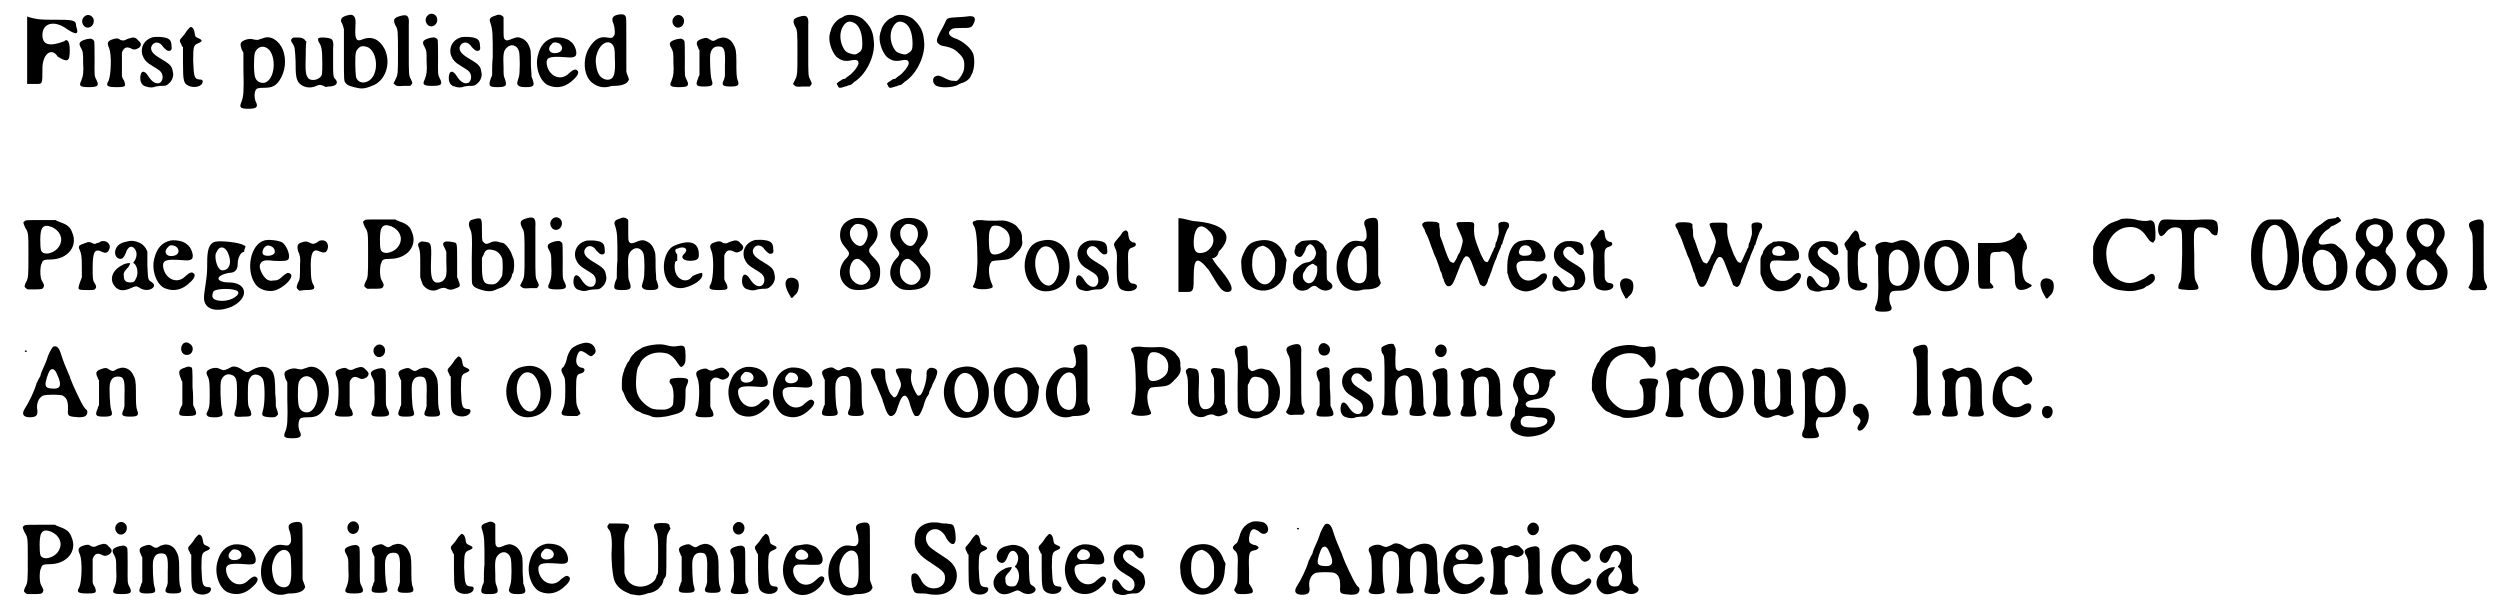 <?xml version='1.0' encoding='utf-8'?>
<svg xmlns="http://www.w3.org/2000/svg" xmlns:xlink="http://www.w3.org/1999/xlink" width="391px" height="96px" viewBox="0 0 3915 965" version="1.1">
<defs>
<path id="gl4897" d="M 9 57 C 9 76 9 96 9 110 C 14 110 19 110 24 110 C 33 110 33 110 33 86 C 33 62 48 52 57 67 C 72 76 76 76 76 57 C 76 43 72 38 67 43 C 43 52 33 48 33 33 C 33 14 52 9 72 24 C 86 33 91 33 86 19 C 86 9 81 9 48 9 C 33 9 24 9 9 4 C 9 24 9 43 9 57 z" fill="black"/><!-- width=96 height=124 -->
<path id="gl4122" d="M 20 7 C 12 14 19 27 28 24 C 34 22 36 15 34 10 C 31 4 24 3 20 7 M 22 43 C 12 46 10 49 15 57 C 18 63 18 64 18 79 C 19 96 18 100 15 108 C 11 116 13 118 27 118 C 40 118 43 116 40 109 C 35 99 36 102 36 72 C 36 58 36 45 35 45 C 34 43 30 41 28 42 C 28 42 25 42 22 43 z" fill="black"/><!-- width=53 height=148 -->
<path id="gl4114" d="M 64 24 C 63 24 60 25 58 26 C 54 28 54 28 49 27 C 45 24 44 24 39 25 C 28 28 27 31 31 40 C 35 50 34 82 30 91 C 25 99 28 101 42 101 C 57 101 58 100 54 90 C 52 88 52 86 51 84 C 51 78 51 72 51 66 C 51 60 51 53 51 47 C 51 46 52 45 52 44 C 55 39 58 37 65 40 C 70 43 73 42 78 39 C 82 35 82 32 76 27 C 73 23 69 22 64 24 z" fill="black"/><!-- width=93 height=116 -->
<path id="gl4100" d="M 31 11 C 19 15 13 26 16 38 C 19 46 22 50 34 57 C 44 63 45 64 47 68 C 49 73 48 79 44 82 C 38 85 31 81 25 71 C 19 62 14 63 13 72 C 12 81 16 87 22 88 C 27 90 33 90 37 88 C 39 88 42 87 46 87 C 52 87 54 87 58 83 C 63 79 66 71 64 65 C 63 56 60 53 43 43 C 33 37 29 32 30 26 C 33 17 43 16 49 26 C 54 31 55 32 58 32 C 61 32 63 30 62 25 C 62 14 58 11 43 10 C 36 10 34 10 31 11 z" fill="black"/><!-- width=79 height=102 -->
<path id="gl4118" d="M 31 13 C 30 14 27 17 26 19 C 24 22 22 25 20 27 C 15 32 15 33 19 40 C 19 42 20 42 21 43 C 21 51 21 60 21 67 C 21 97 22 100 30 104 C 39 108 52 105 52 97 C 52 95 51 94 47 94 C 39 93 38 91 37 64 C 37 41 38 40 45 37 C 52 34 52 32 45 29 C 40 27 40 26 39 19 C 38 15 37 13 35 12 C 33 11 33 11 31 13 z" fill="black"/><!-- width=63 height=120 -->
<path id="gl4359" d="M 58 30 C 56 31 54 31 52 32 C 50 33 48 33 43 32 C 37 30 29 32 24 36 C 22 39 22 40 24 47 C 25 49 26 51 27 53 C 27 61 27 70 27 79 C 28 115 27 122 24 130 C 20 139 22 141 35 141 C 48 141 51 138 46 129 C 44 123 44 117 46 112 C 48 109 49 108 60 108 C 72 108 78 105 84 96 C 93 82 95 64 89 48 C 83 34 70 25 58 30 M 63 45 C 78 52 79 90 63 99 C 58 102 49 100 46 93 C 43 88 43 60 45 53 C 48 45 56 41 63 45 z" fill="black"/><!-- width=105 height=154 -->
<path id="gl4898" d="M 13 7 C 8 9 8 12 11 16 C 15 22 15 24 16 44 C 16 67 17 72 21 78 C 27 85 38 88 49 83 C 52 81 56 81 60 83 C 63 85 63 85 68 84 C 79 84 84 79 79 73 C 75 69 75 67 75 47 C 75 37 75 27 75 24 C 76 17 75 12 73 10 C 70 7 55 6 52 8 C 51 9 51 12 53 15 C 57 21 58 27 58 47 C 58 65 58 67 54 70 C 49 74 42 75 37 72 C 32 67 31 62 32 34 C 32 27 32 20 33 13 C 32 13 31 12 31 11 C 29 9 26 7 21 7 C 16 7 15 7 13 7 z" fill="black"/><!-- width=93 height=97 -->
<path id="gl4107" d="M 34 7 C 25 9 22 13 24 18 C 25 19 26 22 27 25 C 27 26 28 28 28 29 C 28 42 28 56 28 69 C 28 112 28 110 31 114 C 34 117 36 118 44 120 C 55 123 60 123 72 118 C 93 111 103 83 92 60 C 84 45 72 39 57 45 C 48 49 45 45 46 27 C 47 13 46 10 42 7 C 39 6 39 6 34 7 M 67 58 C 78 65 82 86 75 101 C 68 115 51 117 47 104 C 46 98 45 70 47 65 C 48 61 52 57 55 56 C 58 55 64 56 67 58 z" fill="black"/><!-- width=109 height=137 -->
<path id="gl4108" d="M 23 10 C 12 13 11 16 15 25 C 19 31 19 34 19 69 C 19 101 19 102 15 110 C 14 112 13 114 12 116 C 13 117 13 117 13 117 C 16 120 17 121 28 120 C 31 120 34 120 38 120 C 39 120 39 119 40 118 C 42 116 42 115 39 109 C 36 103 36 103 36 67 C 36 48 36 29 36 24 C 37 10 34 7 23 10 z" fill="black"/><!-- width=54 height=133 -->
<path id="gl4122" d="M 20 7 C 12 14 19 27 28 24 C 34 22 36 15 34 10 C 31 4 24 3 20 7 M 22 43 C 12 46 10 49 15 57 C 18 63 18 64 18 79 C 19 96 18 100 15 108 C 11 116 13 118 27 118 C 40 118 43 116 40 109 C 35 99 36 102 36 72 C 36 58 36 45 35 45 C 34 43 30 41 28 42 C 28 42 25 42 22 43 z" fill="black"/><!-- width=53 height=148 -->
<path id="gl4100" d="M 31 11 C 19 15 13 26 16 38 C 19 46 22 50 34 57 C 44 63 45 64 47 68 C 49 73 48 79 44 82 C 38 85 31 81 25 71 C 19 62 14 63 13 72 C 12 81 16 87 22 88 C 27 90 33 90 37 88 C 39 88 42 87 46 87 C 52 87 54 87 58 83 C 63 79 66 71 64 65 C 63 56 60 53 43 43 C 33 37 29 32 30 26 C 33 17 43 16 49 26 C 54 31 55 32 58 32 C 61 32 63 30 62 25 C 62 14 58 11 43 10 C 36 10 34 10 31 11 z" fill="black"/><!-- width=79 height=102 -->
<path id="gl4124" d="M 28 9 C 21 11 19 14 21 19 C 25 31 25 36 25 74 C 24 83 24 92 24 102 C 24 103 23 105 22 107 C 18 119 19 121 32 121 C 46 121 48 119 44 108 C 42 103 42 102 42 91 C 41 68 42 64 47 59 C 54 52 63 55 66 64 C 68 69 68 100 66 105 C 63 115 63 115 64 117 C 66 120 69 121 77 121 C 89 121 91 119 88 110 C 87 108 87 106 86 105 C 86 98 85 92 85 85 C 85 64 85 63 82 56 C 79 49 74 45 67 43 C 64 42 60 43 53 46 C 48 48 46 48 44 46 C 42 44 42 43 42 26 C 42 21 42 16 42 12 C 42 10 41 10 40 9 C 37 7 34 6 28 9 z" fill="black"/><!-- width=100 height=144 -->
<path id="gl4099" d="M 50 12 C 36 15 28 24 24 40 C 19 58 27 81 40 87 C 54 93 68 90 80 78 C 87 72 89 66 86 64 C 83 61 80 62 73 68 C 61 81 42 74 38 55 C 36 43 42 41 68 43 C 78 44 81 43 83 41 C 87 37 82 22 75 18 C 70 13 58 11 50 12 M 57 21 C 64 25 64 34 55 36 C 43 39 37 30 46 22 C 48 19 52 19 57 21 z" fill="black"/><!-- width=100 height=102 -->
<path id="gl4103" d="M 60 8 C 51 10 49 14 53 23 C 55 29 56 40 53 42 C 51 45 49 45 43 44 C 32 42 24 46 16 58 C 4 75 5 102 18 114 C 26 121 36 124 47 121 C 49 120 52 120 54 120 C 65 120 74 117 76 112 C 78 110 77 109 74 101 C 74 100 73 99 73 97 C 73 84 73 69 73 55 C 73 16 73 13 72 11 C 70 7 66 7 60 8 M 49 53 C 54 57 55 61 55 77 C 56 98 54 106 49 109 C 42 113 31 108 28 98 C 25 90 24 79 26 72 C 30 56 41 48 49 53 z" fill="black"/><!-- width=96 height=147 -->
<path id="gl4122" d="M 20 7 C 12 14 19 27 28 24 C 34 22 36 15 34 10 C 31 4 24 3 20 7 M 22 43 C 12 46 10 49 15 57 C 18 63 18 64 18 79 C 19 96 18 100 15 108 C 11 116 13 118 27 118 C 40 118 43 116 40 109 C 35 99 36 102 36 72 C 36 58 36 45 35 45 C 34 43 30 41 28 42 C 28 42 25 42 22 43 z" fill="black"/><!-- width=53 height=148 -->
<path id="gl4102" d="M 53 14 C 52 14 49 15 48 16 C 43 19 42 19 37 16 C 33 13 31 13 25 15 C 16 18 15 21 19 29 C 19 30 20 32 21 33 C 21 40 21 46 21 52 C 21 59 21 66 21 72 C 20 74 19 75 19 77 C 14 88 16 90 28 90 C 42 90 43 88 40 79 C 38 73 37 47 38 39 C 40 30 44 27 51 27 C 60 27 62 32 61 57 C 61 63 61 67 61 73 C 61 75 60 76 60 78 C 55 88 57 90 70 90 C 82 90 84 88 81 80 C 79 75 79 67 79 50 C 79 34 78 30 74 23 C 70 15 60 11 53 14 z" fill="black"/><!-- width=97 height=103 -->
<path id="gl4108" d="M 23 10 C 12 13 11 16 15 25 C 19 31 19 34 19 69 C 19 101 19 102 15 110 C 14 112 13 114 12 116 C 13 117 13 117 13 117 C 16 120 17 121 28 120 C 31 120 34 120 38 120 C 39 120 39 119 40 118 C 42 116 42 115 39 109 C 36 103 36 103 36 67 C 36 48 36 29 36 24 C 37 10 34 7 23 10 z" fill="black"/><!-- width=54 height=133 -->
<path id="gl4895" d="M 36 20 C 34 21 33 21 33 21 C 32 22 30 23 28 24 C 22 26 14 35 12 42 C 12 44 10 47 10 49 C 7 59 12 76 20 85 C 27 91 33 93 43 91 C 53 89 55 91 55 96 C 54 101 46 111 40 115 C 38 116 36 118 36 118 C 35 119 34 120 33 120 C 31 120 29 121 28 122 C 20 127 20 127 22 130 C 24 135 25 135 34 132 C 36 132 39 130 40 130 C 42 130 44 129 46 127 C 47 126 49 124 51 123 C 69 110 82 81 79 60 C 78 45 73 36 62 26 C 56 21 44 18 36 20 M 50 33 C 57 38 61 49 61 65 C 61 73 60 76 55 79 C 51 82 49 82 45 81 C 37 79 34 77 31 71 C 25 60 25 46 31 37 C 36 29 42 28 50 33 z" fill="black"/><!-- width=94 height=142 -->
<path id="gl4895" d="M 36 20 C 34 21 33 21 33 21 C 32 22 30 23 28 24 C 22 26 14 35 12 42 C 12 44 10 47 10 49 C 7 59 12 76 20 85 C 27 91 33 93 43 91 C 53 89 55 91 55 96 C 54 101 46 111 40 115 C 38 116 36 118 36 118 C 35 119 34 120 33 120 C 31 120 29 121 28 122 C 20 127 20 127 22 130 C 24 135 25 135 34 132 C 36 132 39 130 40 130 C 42 130 44 129 46 127 C 47 126 49 124 51 123 C 69 110 82 81 79 60 C 78 45 73 36 62 26 C 56 21 44 18 36 20 M 50 33 C 57 38 61 49 61 65 C 61 73 60 76 55 79 C 51 82 49 82 45 81 C 37 79 34 77 31 71 C 25 60 25 46 31 37 C 36 29 42 28 50 33 z" fill="black"/><!-- width=94 height=142 -->
<path id="gl4375" d="M 58 26 C 57 26 50 27 44 27 C 28 28 27 28 24 36 C 22 40 19 46 16 51 C 11 61 10 65 13 68 C 16 71 18 72 25 73 C 34 75 39 77 46 84 C 54 92 55 96 54 108 C 53 114 52 114 49 120 C 44 127 43 128 38 127 C 34 127 33 127 26 124 C 17 119 13 118 9 120 C 4 122 4 130 9 134 C 16 139 37 138 45 133 C 45 132 48 132 49 131 C 54 130 61 126 64 121 C 64 120 65 118 66 117 C 70 109 71 97 69 87 C 67 77 52 64 39 60 C 31 57 28 52 32 48 C 35 45 36 44 49 44 C 65 44 66 44 70 35 C 73 27 69 24 58 26 z" fill="black"/><!-- width=85 height=148 -->
<path id="gl4899" d="M 30 27 C 27 28 28 30 31 37 C 36 45 36 45 36 79 C 36 114 36 116 32 123 C 31 125 30 128 30 129 C 30 131 33 133 35 134 C 59 134 58 134 60 130 C 61 128 61 127 57 120 C 54 115 54 97 57 93 C 58 88 61 87 70 87 C 98 87 114 66 105 45 C 102 36 97 32 85 28 C 84 27 81 27 79 25 C 71 25 63 25 55 25 C 32 25 31 25 30 27 M 73 36 C 86 42 91 54 85 65 C 79 77 60 82 56 73 C 54 68 54 43 57 39 C 60 33 65 33 73 36 z" fill="black"/><!-- width=121 height=145 -->
<path id="gl4883" d="M 60 17 C 59 18 57 19 55 19 C 52 21 51 21 47 19 C 43 17 41 17 37 19 C 35 19 33 21 31 21 C 26 23 25 25 28 31 C 30 36 31 39 31 57 C 31 63 31 68 31 73 C 30 76 29 78 28 81 C 24 93 24 93 40 93 C 49 93 51 93 52 91 C 54 90 54 86 51 82 C 48 78 48 73 48 58 C 48 33 51 27 63 33 C 69 36 72 34 74 29 C 78 21 69 13 60 17 z" fill="black"/><!-- width=87 height=102 -->
<path id="gl4096" d="M 38 8 C 27 10 21 13 18 19 C 14 27 17 35 24 36 C 28 36 30 34 33 27 C 36 17 42 14 47 20 C 51 25 51 32 47 39 C 46 40 45 41 45 42 C 45 43 46 43 46 43 C 52 48 53 60 49 67 C 47 72 45 73 40 73 C 33 73 30 70 30 63 C 29 58 31 55 37 49 C 39 46 40 44 40 43 C 40 42 32 43 29 45 C 14 52 8 64 13 75 C 19 86 28 88 41 82 C 48 79 49 78 54 81 C 61 86 70 86 75 82 C 79 79 78 75 73 72 C 68 69 68 69 67 46 C 67 36 67 26 67 25 C 65 18 59 12 53 10 C 49 8 42 7 38 8 z" fill="black"/><!-- width=90 height=102 -->
<path id="gl4099" d="M 50 12 C 36 15 28 24 24 40 C 19 58 27 81 40 87 C 54 93 68 90 80 78 C 87 72 89 66 86 64 C 83 61 80 62 73 68 C 61 81 42 74 38 55 C 36 43 42 41 68 43 C 78 44 81 43 83 41 C 87 37 82 22 75 18 C 70 13 58 11 50 12 M 57 21 C 64 25 64 34 55 36 C 43 39 37 30 46 22 C 48 19 52 19 57 21 z" fill="black"/><!-- width=100 height=102 -->
<path id="gl4900" d="M 19 4 C 9 9 9 24 9 43 C 9 62 4 81 4 91 C 4 110 24 115 48 105 C 76 91 72 67 43 67 C 24 67 19 57 43 52 C 52 52 57 48 57 38 C 57 28 62 19 67 19 C 67 14 72 9 67 9 C 62 4 24 0 19 4 M 43 24 C 48 38 43 48 33 48 C 24 48 19 24 24 19 C 28 9 38 9 43 24 M 57 81 C 62 86 48 96 33 96 C 19 96 14 91 19 81 C 24 76 52 76 57 81 z" fill="black"/><!-- width=81 height=120 -->
<path id="gl4126" d="M 41 13 C 19 19 11 60 27 82 C 33 90 45 94 56 92 C 72 88 90 69 81 65 C 78 63 76 64 70 69 C 64 75 61 76 55 76 C 50 77 49 76 46 75 C 39 71 32 57 34 51 C 37 45 40 43 55 45 C 72 46 78 45 79 42 C 82 36 76 21 69 16 C 63 13 48 11 41 13 M 53 23 C 57 25 59 32 56 34 C 52 38 42 38 39 35 C 36 31 40 22 46 21 C 48 21 50 21 53 23 z" fill="black"/><!-- width=93 height=105 -->
<path id="gl4367" d="M 64 21 C 62 21 60 22 58 24 C 52 27 52 27 47 25 C 42 22 39 22 31 25 C 27 27 26 31 28 38 C 31 44 32 49 31 60 C 31 78 31 82 28 87 C 25 94 25 96 28 98 C 28 99 29 99 30 100 C 33 100 36 99 40 99 C 54 99 56 97 51 89 C 49 84 48 80 48 66 C 47 42 51 33 61 38 C 70 42 74 40 75 31 C 75 24 71 20 64 21 z" fill="black"/><!-- width=87 height=113 -->
<path id="gl4899" d="M 30 27 C 27 28 28 30 31 37 C 36 45 36 45 36 79 C 36 114 36 116 32 123 C 31 125 30 128 30 129 C 30 131 33 133 35 134 C 59 134 58 134 60 130 C 61 128 61 127 57 120 C 54 115 54 97 57 93 C 58 88 61 87 70 87 C 98 87 114 66 105 45 C 102 36 97 32 85 28 C 84 27 81 27 79 25 C 71 25 63 25 55 25 C 32 25 31 25 30 27 M 73 36 C 86 42 91 54 85 65 C 79 77 60 82 56 73 C 54 68 54 43 57 39 C 60 33 65 33 73 36 z" fill="black"/><!-- width=121 height=145 -->
<path id="gl4362" d="M 14 9 C 11 11 11 13 13 18 C 15 24 15 27 15 46 C 15 52 15 58 15 64 C 16 66 16 68 17 70 C 19 76 19 76 22 79 C 28 85 37 87 45 82 C 51 80 54 80 57 82 C 62 84 64 84 69 82 C 78 79 79 78 75 69 C 75 67 74 66 73 64 C 73 56 73 48 73 39 C 73 10 73 10 68 9 C 64 8 56 7 54 8 C 50 10 50 12 54 19 C 55 21 55 22 56 24 C 56 29 56 34 56 39 C 57 60 56 64 52 68 C 49 72 43 73 39 72 C 33 69 31 62 32 37 C 33 10 32 9 21 8 C 16 7 16 8 14 9 z" fill="black"/><!-- width=90 height=97 -->
<path id="gl4635" d="M 30 5 C 26 6 21 7 21 9 C 19 10 19 16 21 20 C 24 27 25 28 24 68 C 24 103 24 106 25 108 C 27 112 30 114 40 117 C 51 120 57 119 63 116 C 64 115 66 115 68 114 C 76 112 85 103 87 95 C 87 93 88 91 89 90 C 91 84 91 74 90 69 C 89 67 88 63 87 61 C 85 54 76 43 73 43 C 72 43 70 42 68 42 C 64 40 58 40 54 42 C 48 45 46 45 44 43 C 40 40 40 40 40 24 C 40 4 40 3 30 5 M 57 54 C 64 55 70 61 72 68 C 73 75 73 93 71 96 C 66 105 61 109 54 108 C 43 108 40 103 40 80 C 40 76 40 71 40 67 C 40 66 41 64 42 63 C 45 54 48 52 57 54 z" fill="black"/><!-- width=99 height=131 -->
<path id="gl4108" d="M 23 10 C 12 13 11 16 15 25 C 19 31 19 34 19 69 C 19 101 19 102 15 110 C 14 112 13 114 12 116 C 13 117 13 117 13 117 C 16 120 17 121 28 120 C 31 120 34 120 38 120 C 39 120 39 119 40 118 C 42 116 42 115 39 109 C 36 103 36 103 36 67 C 36 48 36 29 36 24 C 37 10 34 7 23 10 z" fill="black"/><!-- width=54 height=133 -->
<path id="gl4122" d="M 20 7 C 12 14 19 27 28 24 C 34 22 36 15 34 10 C 31 4 24 3 20 7 M 22 43 C 12 46 10 49 15 57 C 18 63 18 64 18 79 C 19 96 18 100 15 108 C 11 116 13 118 27 118 C 40 118 43 116 40 109 C 35 99 36 102 36 72 C 36 58 36 45 35 45 C 34 43 30 41 28 42 C 28 42 25 42 22 43 z" fill="black"/><!-- width=53 height=148 -->
<path id="gl4100" d="M 31 11 C 19 15 13 26 16 38 C 19 46 22 50 34 57 C 44 63 45 64 47 68 C 49 73 48 79 44 82 C 38 85 31 81 25 71 C 19 62 14 63 13 72 C 12 81 16 87 22 88 C 27 90 33 90 37 88 C 39 88 42 87 46 87 C 52 87 54 87 58 83 C 63 79 66 71 64 65 C 63 56 60 53 43 43 C 33 37 29 32 30 26 C 33 17 43 16 49 26 C 54 31 55 32 58 32 C 61 32 63 30 62 25 C 62 14 58 11 43 10 C 36 10 34 10 31 11 z" fill="black"/><!-- width=79 height=102 -->
<path id="gl4124" d="M 28 9 C 21 11 19 14 21 19 C 25 31 25 36 25 74 C 24 83 24 92 24 102 C 24 103 23 105 22 107 C 18 119 19 121 32 121 C 46 121 48 119 44 108 C 42 103 42 102 42 91 C 41 68 42 64 47 59 C 54 52 63 55 66 64 C 68 69 68 100 66 105 C 63 115 63 115 64 117 C 66 120 69 121 77 121 C 89 121 91 119 88 110 C 87 108 87 106 86 105 C 86 98 85 92 85 85 C 85 64 85 63 82 56 C 79 49 74 45 67 43 C 64 42 60 43 53 46 C 48 48 46 48 44 46 C 42 44 42 43 42 26 C 42 21 42 16 42 12 C 42 10 41 10 40 9 C 37 7 34 6 28 9 z" fill="black"/><!-- width=100 height=144 -->
<path id="gl4901" d="M 24 14 C 0 24 0 81 33 81 C 48 81 72 67 67 57 C 67 57 62 57 52 62 C 43 76 24 67 24 48 C 24 43 24 38 28 38 C 28 38 28 33 28 28 C 24 24 24 19 28 19 C 38 14 48 19 38 28 C 33 33 38 38 48 38 C 62 38 62 33 62 28 C 62 9 48 4 24 14 z" fill="black"/><!-- width=76 height=91 -->
<path id="gl4114" d="M 64 24 C 63 24 60 25 58 26 C 54 28 54 28 49 27 C 45 24 44 24 39 25 C 28 28 27 31 31 40 C 35 50 34 82 30 91 C 25 99 28 101 42 101 C 57 101 58 100 54 90 C 52 88 52 86 51 84 C 51 78 51 72 51 66 C 51 60 51 53 51 47 C 51 46 52 45 52 44 C 55 39 58 37 65 40 C 70 43 73 42 78 39 C 82 35 82 32 76 27 C 73 23 69 22 64 24 z" fill="black"/><!-- width=93 height=116 -->
<path id="gl4100" d="M 31 11 C 19 15 13 26 16 38 C 19 46 22 50 34 57 C 44 63 45 64 47 68 C 49 73 48 79 44 82 C 38 85 31 81 25 71 C 19 62 14 63 13 72 C 12 81 16 87 22 88 C 27 90 33 90 37 88 C 39 88 42 87 46 87 C 52 87 54 87 58 83 C 63 79 66 71 64 65 C 63 56 60 53 43 43 C 33 37 29 32 30 26 C 33 17 43 16 49 26 C 54 31 55 32 58 32 C 61 32 63 30 62 25 C 62 14 58 11 43 10 C 36 10 34 10 31 11 z" fill="black"/><!-- width=79 height=102 -->
<path id="gl4618" d="M 18 21 C 13 25 13 31 18 42 C 20 46 22 49 22 49 C 22 52 26 52 27 49 C 27 49 28 48 30 46 C 34 43 37 33 34 25 C 31 20 23 18 18 21 z" fill="black"/><!-- width=50 height=68 -->
<path id="gl4623" d="M 36 10 C 22 13 13 22 13 36 C 13 44 15 49 22 57 C 29 65 29 67 21 75 C 10 88 10 105 22 116 C 28 121 31 123 44 123 C 67 122 76 114 76 95 C 76 84 75 81 63 69 C 57 62 57 59 64 52 C 72 43 74 34 70 25 C 65 13 53 8 36 10 M 47 20 C 55 22 59 33 55 43 C 51 53 46 56 39 52 C 28 45 25 30 33 23 C 36 19 40 18 47 20 M 44 75 C 49 78 58 87 60 93 C 61 96 61 102 60 105 C 54 117 42 118 33 108 C 22 96 31 68 44 75 z" fill="black"/><!-- width=88 height=133 -->
<path id="gl4623" d="M 36 10 C 22 13 13 22 13 36 C 13 44 15 49 22 57 C 29 65 29 67 21 75 C 10 88 10 105 22 116 C 28 121 31 123 44 123 C 67 122 76 114 76 95 C 76 84 75 81 63 69 C 57 62 57 59 64 52 C 72 43 74 34 70 25 C 65 13 53 8 36 10 M 47 20 C 55 22 59 33 55 43 C 51 53 46 56 39 52 C 28 45 25 30 33 23 C 36 19 40 18 47 20 M 44 75 C 49 78 58 87 60 93 C 61 96 61 102 60 105 C 54 117 42 118 33 108 C 22 96 31 68 44 75 z" fill="black"/><!-- width=88 height=133 -->
<path id="gl4637" d="M 30 27 C 25 28 24 30 28 36 C 31 42 33 57 33 93 C 32 113 31 118 28 126 C 25 131 25 132 30 133 C 36 136 56 135 57 131 C 57 130 57 129 56 127 C 51 117 49 100 54 93 C 56 90 56 90 70 89 C 83 88 86 87 94 78 C 102 71 105 64 103 57 C 103 55 103 52 103 51 C 102 46 102 44 98 40 C 94 34 93 34 88 31 C 79 27 76 26 61 27 C 54 27 45 27 40 26 C 35 26 31 26 30 27 M 69 36 C 74 39 75 39 79 43 C 84 49 85 56 83 65 C 81 72 71 79 62 80 C 53 81 51 76 51 57 C 51 45 52 41 55 37 C 57 34 63 34 69 36 z" fill="black"/><!-- width=114 height=146 -->
<path id="gl4106" d="M 43 14 C 31 16 24 21 19 32 C 6 60 21 94 47 94 C 70 94 85 78 85 54 C 85 27 67 9 43 14 M 54 25 C 64 30 72 54 66 70 C 63 79 57 85 52 85 C 36 85 25 53 34 34 C 39 24 46 21 54 25 z" fill="black"/><!-- width=99 height=108 -->
<path id="gl4100" d="M 31 11 C 19 15 13 26 16 38 C 19 46 22 50 34 57 C 44 63 45 64 47 68 C 49 73 48 79 44 82 C 38 85 31 81 25 71 C 19 62 14 63 13 72 C 12 81 16 87 22 88 C 27 90 33 90 37 88 C 39 88 42 87 46 87 C 52 87 54 87 58 83 C 63 79 66 71 64 65 C 63 56 60 53 43 43 C 33 37 29 32 30 26 C 33 17 43 16 49 26 C 54 31 55 32 58 32 C 61 32 63 30 62 25 C 62 14 58 11 43 10 C 36 10 34 10 31 11 z" fill="black"/><!-- width=79 height=102 -->
<path id="gl4112" d="M 33 10 C 30 12 30 12 27 17 C 25 19 23 22 21 24 C 16 30 16 31 18 36 C 21 42 22 45 21 66 C 21 88 22 93 25 99 C 29 106 47 107 52 100 C 54 96 52 94 48 93 C 43 93 42 91 40 88 C 39 85 39 84 39 65 C 38 40 39 38 46 36 C 50 34 51 34 51 31 C 51 29 49 28 46 28 C 42 26 40 24 39 15 C 39 13 39 12 37 10 C 35 9 35 9 33 10 z" fill="black"/><!-- width=64 height=117 -->
<path id="gl5120" d="M 9 62 C 9 81 9 100 9 120 C 14 120 19 120 24 120 C 33 120 33 115 33 96 C 33 67 38 62 57 86 C 72 110 76 120 86 120 C 96 120 96 110 76 86 C 72 81 67 76 62 67 C 67 67 72 62 72 57 C 96 33 86 14 38 9 C 28 9 19 4 9 4 C 9 24 9 43 9 62 M 57 24 C 67 33 67 48 52 57 C 38 62 33 57 33 43 C 33 19 43 9 57 24 z" fill="black"/><!-- width=105 height=124 -->
<path id="gl4875" d="M 42 12 C 28 14 22 19 16 33 C 13 40 12 43 13 52 C 13 82 39 99 63 87 C 76 80 82 69 83 51 C 83 48 84 45 84 42 C 83 40 82 38 81 36 C 75 18 61 9 42 12 M 51 22 C 55 24 59 27 62 33 C 66 40 66 43 66 55 C 66 66 66 67 61 74 C 49 92 28 73 30 46 C 30 32 35 23 44 21 C 47 20 47 20 51 22 z" fill="black"/><!-- width=96 height=102 -->
<path id="gl5121" d="M 31 7 C 27 7 24 8 22 8 C 18 10 13 14 12 17 C 12 18 12 20 11 21 C 9 28 13 33 19 33 C 22 33 25 28 28 21 C 28 18 31 15 34 13 C 36 12 41 16 42 19 C 45 25 45 29 42 34 C 41 37 36 40 33 41 C 25 42 21 44 14 51 C 9 56 8 59 8 69 C 8 76 9 76 12 81 C 16 85 18 86 24 86 C 29 85 31 85 34 82 C 39 78 43 77 47 81 C 52 85 58 87 64 85 C 72 83 72 76 65 72 C 61 69 61 70 61 46 C 61 39 61 31 61 24 C 60 22 59 21 58 19 C 56 14 55 13 52 11 C 46 6 46 6 31 7 M 43 46 C 44 46 46 48 46 48 C 47 54 46 61 43 66 C 39 76 30 77 25 69 C 23 66 23 60 25 57 C 26 56 27 54 28 52 C 30 49 33 46 36 45 C 39 43 39 43 43 46 z" fill="black"/><!-- width=79 height=102 -->
<path id="gl4103" d="M 60 8 C 51 10 49 14 53 23 C 55 29 56 40 53 42 C 51 45 49 45 43 44 C 32 42 24 46 16 58 C 4 75 5 102 18 114 C 26 121 36 124 47 121 C 49 120 52 120 54 120 C 65 120 74 117 76 112 C 78 110 77 109 74 101 C 74 100 73 99 73 97 C 73 84 73 69 73 55 C 73 16 73 13 72 11 C 70 7 66 7 60 8 M 49 53 C 54 57 55 61 55 77 C 56 98 54 106 49 109 C 42 113 31 108 28 98 C 25 90 24 79 26 72 C 30 56 41 48 49 53 z" fill="black"/><!-- width=96 height=147 -->
<path id="gl5122" d="M 24 22 C 19 25 19 26 24 34 C 25 38 27 42 28 43 C 28 44 29 46 30 48 C 31 50 34 60 37 67 C 38 70 39 73 40 75 C 42 78 44 85 47 93 C 48 97 49 100 50 101 C 51 102 51 105 52 107 C 52 109 53 111 54 112 C 54 114 55 116 56 118 C 58 122 59 123 62 123 C 67 123 69 119 77 98 C 78 96 79 93 79 93 C 79 92 80 90 81 88 C 82 86 84 82 85 80 C 88 76 88 76 90 76 C 94 76 96 80 100 91 C 106 106 110 117 111 120 C 112 121 117 124 118 123 C 121 121 123 118 124 112 C 126 109 127 104 129 100 C 130 96 132 91 133 88 C 134 86 135 82 136 81 C 136 80 138 77 138 75 C 139 73 140 70 141 68 C 141 67 143 64 144 61 C 144 59 145 57 146 57 C 146 56 147 53 148 50 C 151 40 154 33 156 31 C 157 30 157 25 156 24 C 153 21 145 21 142 23 C 140 24 140 25 140 28 C 141 39 141 40 139 46 C 138 50 137 54 136 54 C 136 55 135 58 135 61 C 133 63 132 66 132 67 C 131 68 130 71 129 73 C 127 78 124 84 123 85 C 122 85 121 85 119 84 C 117 82 117 82 112 72 C 102 47 101 42 102 27 C 102 22 100 22 88 22 C 72 22 72 22 77 33 C 81 42 84 48 84 52 C 84 54 80 69 79 70 C 78 71 77 73 76 75 C 75 79 71 85 70 86 C 69 87 66 85 64 84 C 63 83 59 74 57 68 C 54 60 51 50 49 46 C 48 43 48 42 48 34 C 47 30 47 27 47 24 C 46 24 46 24 45 23 C 43 21 27 21 24 22 z" fill="black"/><!-- width=170 height=136 -->
<path id="gl4355" d="M 45 13 C 38 14 36 15 31 19 C 24 27 20 39 20 54 C 20 58 20 61 20 64 C 21 67 22 69 22 71 C 26 82 30 87 37 90 C 46 94 51 94 60 91 C 72 87 85 74 82 67 C 81 64 76 64 72 67 C 56 82 40 78 35 58 C 33 49 36 45 48 45 C 52 45 56 45 56 45 C 57 45 61 45 66 46 C 74 46 75 46 76 45 C 81 41 81 37 78 29 C 72 15 61 10 45 13 M 54 22 C 61 28 60 37 49 37 C 41 38 36 34 39 28 C 41 21 48 19 54 22 z" fill="black"/><!-- width=94 height=106 -->
<path id="gl4100" d="M 31 11 C 19 15 13 26 16 38 C 19 46 22 50 34 57 C 44 63 45 64 47 68 C 49 73 48 79 44 82 C 38 85 31 81 25 71 C 19 62 14 63 13 72 C 12 81 16 87 22 88 C 27 90 33 90 37 88 C 39 88 42 87 46 87 C 52 87 54 87 58 83 C 63 79 66 71 64 65 C 63 56 60 53 43 43 C 33 37 29 32 30 26 C 33 17 43 16 49 26 C 54 31 55 32 58 32 C 61 32 63 30 62 25 C 62 14 58 11 43 10 C 36 10 34 10 31 11 z" fill="black"/><!-- width=79 height=102 -->
<path id="gl4112" d="M 33 10 C 30 12 30 12 27 17 C 25 19 23 22 21 24 C 16 30 16 31 18 36 C 21 42 22 45 21 66 C 21 88 22 93 25 99 C 29 106 47 107 52 100 C 54 96 52 94 48 93 C 43 93 42 91 40 88 C 39 85 39 84 39 65 C 38 40 39 38 46 36 C 50 34 51 34 51 31 C 51 29 49 28 46 28 C 42 26 40 24 39 15 C 39 13 39 12 37 10 C 35 9 35 9 33 10 z" fill="black"/><!-- width=64 height=117 -->
<path id="gl4618" d="M 18 21 C 13 25 13 31 18 42 C 20 46 22 49 22 49 C 22 52 26 52 27 49 C 27 49 28 48 30 46 C 34 43 37 33 34 25 C 31 20 23 18 18 21 z" fill="black"/><!-- width=50 height=68 -->
<path id="gl5122" d="M 24 22 C 19 25 19 26 24 34 C 25 38 27 42 28 43 C 28 44 29 46 30 48 C 31 50 34 60 37 67 C 38 70 39 73 40 75 C 42 78 44 85 47 93 C 48 97 49 100 50 101 C 51 102 51 105 52 107 C 52 109 53 111 54 112 C 54 114 55 116 56 118 C 58 122 59 123 62 123 C 67 123 69 119 77 98 C 78 96 79 93 79 93 C 79 92 80 90 81 88 C 82 86 84 82 85 80 C 88 76 88 76 90 76 C 94 76 96 80 100 91 C 106 106 110 117 111 120 C 112 121 117 124 118 123 C 121 121 123 118 124 112 C 126 109 127 104 129 100 C 130 96 132 91 133 88 C 134 86 135 82 136 81 C 136 80 138 77 138 75 C 139 73 140 70 141 68 C 141 67 143 64 144 61 C 144 59 145 57 146 57 C 146 56 147 53 148 50 C 151 40 154 33 156 31 C 157 30 157 25 156 24 C 153 21 145 21 142 23 C 140 24 140 25 140 28 C 141 39 141 40 139 46 C 138 50 137 54 136 54 C 136 55 135 58 135 61 C 133 63 132 66 132 67 C 131 68 130 71 129 73 C 127 78 124 84 123 85 C 122 85 121 85 119 84 C 117 82 117 82 112 72 C 102 47 101 42 102 27 C 102 22 100 22 88 22 C 72 22 72 22 77 33 C 81 42 84 48 84 52 C 84 54 80 69 79 70 C 78 71 77 73 76 75 C 75 79 71 85 70 86 C 69 87 66 85 64 84 C 63 83 59 74 57 68 C 54 60 51 50 49 46 C 48 43 48 42 48 34 C 47 30 47 27 47 24 C 46 24 46 24 45 23 C 43 21 27 21 24 22 z" fill="black"/><!-- width=170 height=136 -->
<path id="gl4882" d="M 40 13 C 39 13 37 13 36 15 C 35 15 33 16 32 17 C 28 19 22 27 22 30 C 22 31 21 33 19 36 C 19 37 18 39 18 40 C 18 43 18 47 18 51 C 18 55 18 58 18 62 C 18 64 19 67 20 69 C 25 84 34 91 47 91 C 62 91 75 83 81 70 C 84 62 77 59 70 66 C 68 69 62 73 59 74 C 55 75 48 75 45 73 C 37 69 30 52 34 46 C 36 42 38 42 57 43 C 75 43 76 43 78 40 C 79 37 79 35 78 29 C 73 16 58 10 40 13 M 51 21 C 54 22 57 27 57 30 C 57 34 51 36 44 35 C 39 34 38 34 37 31 C 34 24 44 17 51 21 z" fill="black"/><!-- width=90 height=105 -->
<path id="gl4100" d="M 31 11 C 19 15 13 26 16 38 C 19 46 22 50 34 57 C 44 63 45 64 47 68 C 49 73 48 79 44 82 C 38 85 31 81 25 71 C 19 62 14 63 13 72 C 12 81 16 87 22 88 C 27 90 33 90 37 88 C 39 88 42 87 46 87 C 52 87 54 87 58 83 C 63 79 66 71 64 65 C 63 56 60 53 43 43 C 33 37 29 32 30 26 C 33 17 43 16 49 26 C 54 31 55 32 58 32 C 61 32 63 30 62 25 C 62 14 58 11 43 10 C 36 10 34 10 31 11 z" fill="black"/><!-- width=79 height=102 -->
<path id="gl4118" d="M 31 13 C 30 14 27 17 26 19 C 24 22 22 25 20 27 C 15 32 15 33 19 40 C 19 42 20 42 21 43 C 21 51 21 60 21 67 C 21 97 22 100 30 104 C 39 108 52 105 52 97 C 52 95 51 94 47 94 C 39 93 38 91 37 64 C 37 41 38 40 45 37 C 52 34 52 32 45 29 C 40 27 40 26 39 19 C 38 15 37 13 35 12 C 33 11 33 11 31 13 z" fill="black"/><!-- width=63 height=120 -->
<path id="gl4359" d="M 58 30 C 56 31 54 31 52 32 C 50 33 48 33 43 32 C 37 30 29 32 24 36 C 22 39 22 40 24 47 C 25 49 26 51 27 53 C 27 61 27 70 27 79 C 28 115 27 122 24 130 C 20 139 22 141 35 141 C 48 141 51 138 46 129 C 44 123 44 117 46 112 C 48 109 49 108 60 108 C 72 108 78 105 84 96 C 93 82 95 64 89 48 C 83 34 70 25 58 30 M 63 45 C 78 52 79 90 63 99 C 58 102 49 100 46 93 C 43 88 43 60 45 53 C 48 45 56 41 63 45 z" fill="black"/><!-- width=105 height=154 -->
<path id="gl4106" d="M 43 14 C 31 16 24 21 19 32 C 6 60 21 94 47 94 C 70 94 85 78 85 54 C 85 27 67 9 43 14 M 54 25 C 64 30 72 54 66 70 C 63 79 57 85 52 85 C 36 85 25 53 34 34 C 39 24 46 21 54 25 z" fill="black"/><!-- width=99 height=108 -->
<path id="gl5123" d="M 67 9 C 62 14 52 19 38 19 C 24 19 14 19 9 19 C 9 19 9 38 9 57 C 9 91 9 91 19 91 C 33 91 38 91 28 81 C 28 76 28 67 28 52 C 28 33 28 33 43 33 C 57 28 67 43 67 76 C 67 91 72 96 86 91 C 96 86 96 86 86 81 C 76 76 76 38 86 28 C 86 24 86 19 81 14 C 76 0 72 0 67 9 z" fill="black"/><!-- width=100 height=105 -->
<path id="gl4618" d="M 18 21 C 13 25 13 31 18 42 C 20 46 22 49 22 49 C 22 52 26 52 27 49 C 27 49 28 48 30 46 C 34 43 37 33 34 25 C 31 20 23 18 18 21 z" fill="black"/><!-- width=50 height=68 -->
<path id="gl4636" d="M 80 16 C 78 16 75 18 72 19 C 69 20 66 21 64 22 C 63 22 60 24 58 25 C 45 35 38 46 34 60 C 34 64 34 79 34 85 C 35 90 39 100 43 106 C 48 116 62 126 75 128 C 88 130 93 130 100 129 C 103 128 108 127 108 127 C 109 127 112 126 114 125 C 115 124 117 123 118 122 C 124 120 130 115 131 111 C 132 103 127 100 121 105 C 120 106 118 107 117 108 C 117 108 115 109 114 110 C 112 111 104 115 99 116 C 84 120 67 111 60 97 C 58 94 55 81 55 76 C 52 51 69 30 90 29 C 102 28 111 33 118 44 C 123 51 123 51 125 52 C 128 54 129 54 130 51 C 132 49 132 49 132 37 C 131 23 131 22 127 19 C 124 18 124 18 121 19 C 116 20 109 19 104 18 C 99 16 87 15 80 16 z" fill="black"/><!-- width=144 height=140 -->
<path id="gl5124" d="M 16 31 C 9 35 8 52 14 56 C 15 57 19 55 22 51 C 27 44 34 41 42 43 C 48 45 48 44 48 84 C 47 121 47 125 43 131 C 42 134 42 137 42 138 C 43 140 46 140 58 141 C 75 141 76 140 71 130 C 67 123 67 121 67 85 C 66 52 66 49 70 45 C 72 42 76 42 82 43 C 88 45 90 46 94 52 C 97 55 101 56 103 54 C 104 51 105 45 104 40 C 103 34 103 34 100 32 C 97 30 95 30 82 30 C 70 31 43 31 25 30 C 19 30 19 30 16 31 z" fill="black"/><!-- width=115 height=150 -->
<path id="gl5125" d="M 36 12 C 27 15 21 23 15 39 C 10 53 10 82 15 93 C 16 95 17 97 17 98 C 19 107 27 117 33 120 C 39 124 61 123 67 119 C 74 114 80 103 85 87 C 88 76 87 52 83 41 C 82 38 81 35 81 34 C 81 34 79 31 78 28 C 75 22 70 17 64 13 C 63 13 61 12 60 11 C 56 11 52 11 49 11 C 43 11 37 11 36 12 M 54 21 C 60 24 64 33 66 43 C 66 46 67 52 67 55 C 69 61 69 73 68 80 C 67 82 67 87 66 90 C 66 93 65 96 64 98 C 63 105 54 115 50 115 C 48 115 42 112 40 111 C 33 102 28 82 29 63 C 29 57 30 51 30 49 C 31 47 31 43 32 40 C 36 24 45 16 54 21 z" fill="black"/><!-- width=99 height=133 -->
<path id="gl4896" d="M 67 6 C 64 6 61 7 59 7 C 55 7 51 10 45 15 C 43 16 41 18 39 19 C 35 22 31 26 29 30 C 24 36 22 40 21 43 C 20 46 19 49 18 50 C 16 55 13 72 15 77 C 15 79 15 82 16 85 C 16 89 17 92 18 93 C 19 94 19 97 20 99 C 23 108 33 118 40 119 C 48 121 63 120 67 117 C 69 116 70 115 71 115 C 84 108 89 87 84 69 C 82 60 79 57 69 49 C 66 46 61 45 52 47 C 45 48 43 48 41 45 C 39 40 47 28 56 23 C 57 22 59 21 60 19 C 61 19 63 18 63 18 C 64 18 76 11 76 10 C 76 9 72 4 71 4 C 71 4 69 4 67 6 M 55 58 C 60 61 62 63 66 70 C 66 72 67 73 68 75 C 68 78 68 82 68 85 C 69 95 68 100 66 102 C 66 102 64 103 64 105 C 62 109 57 111 52 111 C 45 111 37 103 35 93 C 34 91 33 87 33 85 C 31 79 31 71 33 66 C 36 60 36 60 40 57 C 45 55 48 55 55 58 z" fill="black"/><!-- width=96 height=136 -->
<path id="gl5126" d="M 41 7 C 41 7 39 8 35 9 C 30 9 28 10 25 12 C 19 16 18 17 15 24 C 12 30 12 30 12 36 C 12 37 12 39 12 41 C 13 43 14 44 15 46 C 16 48 19 52 22 55 C 28 61 28 64 22 71 C 15 79 12 85 12 94 C 12 98 12 99 13 102 C 14 103 15 105 15 106 C 16 109 19 112 24 116 C 30 120 30 120 37 121 C 52 122 64 118 70 111 C 73 108 75 102 75 91 C 75 81 73 78 64 67 C 60 63 58 61 59 58 C 59 55 61 52 61 52 C 62 52 63 50 64 48 C 66 46 67 45 68 43 C 70 41 71 34 70 28 C 70 19 62 10 52 9 C 45 7 42 7 41 7 M 51 19 C 54 22 55 25 55 34 C 55 41 54 44 50 49 C 46 54 40 52 34 46 C 24 34 27 19 40 17 C 44 16 48 17 51 19 M 44 72 C 48 75 50 76 54 81 C 63 91 63 100 55 108 C 50 114 49 114 42 112 C 28 108 24 93 30 78 C 34 72 39 69 44 72 z" fill="black"/><!-- width=86 height=130 -->
<path id="gl4379" d="M 40 9 C 39 9 37 9 36 9 C 26 10 16 19 13 30 C 12 40 13 46 22 55 C 29 64 29 67 21 75 C 9 88 10 108 25 118 C 30 121 33 122 43 121 C 62 121 71 117 75 105 C 80 91 77 81 64 68 C 58 63 58 59 63 52 C 76 38 76 25 63 14 C 58 10 45 7 40 9 M 49 19 C 61 25 57 53 45 53 C 34 52 25 35 31 24 C 34 18 42 16 49 19 M 45 75 C 52 78 62 91 61 97 C 60 110 50 117 39 112 C 24 104 25 74 41 73 C 42 73 43 73 45 75 z" fill="black"/><!-- width=88 height=133 -->
<path id="gl4108" d="M 23 10 C 12 13 11 16 15 25 C 19 31 19 34 19 69 C 19 101 19 102 15 110 C 14 112 13 114 12 116 C 13 117 13 117 13 117 C 16 120 17 121 28 120 C 31 120 34 120 38 120 C 39 120 39 119 40 118 C 42 116 42 115 39 109 C 36 103 36 103 36 67 C 36 48 36 29 36 24 C 37 10 34 7 23 10 z" fill="black"/><!-- width=54 height=133 -->
<path id="gl4621" d="M 54 7 C 52 9 50 12 46 21 C 44 28 41 35 36 46 C 35 49 34 51 34 52 C 34 53 33 55 31 58 C 30 60 29 63 28 64 C 24 78 16 94 9 105 C 4 113 7 118 17 118 C 27 118 30 115 29 107 C 27 97 31 87 38 84 C 42 82 66 82 69 84 C 76 88 78 94 77 110 C 77 116 79 117 94 118 C 102 118 105 117 107 113 C 108 111 108 107 106 106 C 102 104 93 85 85 67 C 84 64 81 58 80 54 C 74 40 70 31 66 18 C 63 8 59 5 54 7 M 55 43 C 58 45 59 48 62 55 C 67 67 65 73 56 73 C 48 73 42 72 42 67 C 41 63 46 48 49 44 C 52 42 53 42 55 43 M 10 13 C 9 14 9 15 10 15 C 12 16 13 15 12 13 C 11 13 11 13 10 13 z" fill="black"/><!-- width=121 height=140 -->
<path id="gl4102" d="M 53 14 C 52 14 49 15 48 16 C 43 19 42 19 37 16 C 33 13 31 13 25 15 C 16 18 15 21 19 29 C 19 30 20 32 21 33 C 21 40 21 46 21 52 C 21 59 21 66 21 72 C 20 74 19 75 19 77 C 14 88 16 90 28 90 C 42 90 43 88 40 79 C 38 73 37 47 38 39 C 40 30 44 27 51 27 C 60 27 62 32 61 57 C 61 63 61 67 61 73 C 61 75 60 76 60 78 C 55 88 57 90 70 90 C 82 90 84 88 81 80 C 79 75 79 67 79 50 C 79 34 78 30 74 23 C 70 15 60 11 53 14 z" fill="black"/><!-- width=97 height=103 -->
<path id="gl4614" d="M 21 6 C 13 11 15 25 25 25 C 35 25 38 12 29 7 C 26 5 24 5 21 6 M 22 45 C 12 48 11 51 16 63 C 16 64 17 66 18 67 C 18 73 18 79 18 85 C 18 91 18 97 18 103 C 17 105 16 107 15 109 C 11 120 12 121 26 121 C 41 121 42 119 37 108 C 36 107 36 105 35 104 C 35 94 35 85 34 76 C 34 45 34 45 31 44 C 28 43 27 43 22 45 z" fill="black"/><!-- width=52 height=154 -->
<path id="gl4361" d="M 52 13 C 49 15 42 18 40 18 C 39 18 36 17 34 16 C 30 14 27 14 22 15 C 13 18 11 21 15 28 C 18 34 18 42 18 60 C 18 75 17 78 14 84 C 12 87 13 89 16 91 C 18 92 29 93 34 91 C 39 90 39 88 37 79 C 35 71 34 40 36 34 C 39 26 46 22 54 26 C 60 29 61 34 61 53 C 61 69 60 76 58 82 C 55 91 57 92 71 91 C 84 91 85 90 82 81 C 78 74 78 72 78 54 C 78 36 79 33 83 28 C 88 22 99 25 102 33 C 105 40 105 70 102 80 C 99 90 100 91 113 92 C 121 92 121 92 123 90 C 126 88 126 87 124 81 C 123 79 123 77 122 75 C 122 69 122 62 121 55 C 121 34 120 27 117 21 C 111 11 97 10 84 18 C 78 22 76 22 70 18 C 64 13 56 11 52 13 z" fill="black"/><!-- width=137 height=103 -->
<path id="gl4359" d="M 58 30 C 56 31 54 31 52 32 C 50 33 48 33 43 32 C 37 30 29 32 24 36 C 22 39 22 40 24 47 C 25 49 26 51 27 53 C 27 61 27 70 27 79 C 28 115 27 122 24 130 C 20 139 22 141 35 141 C 48 141 51 138 46 129 C 44 123 44 117 46 112 C 48 109 49 108 60 108 C 72 108 78 105 84 96 C 93 82 95 64 89 48 C 83 34 70 25 58 30 M 63 45 C 78 52 79 90 63 99 C 58 102 49 100 46 93 C 43 88 43 60 45 53 C 48 45 56 41 63 45 z" fill="black"/><!-- width=105 height=154 -->
<path id="gl4114" d="M 64 24 C 63 24 60 25 58 26 C 54 28 54 28 49 27 C 45 24 44 24 39 25 C 28 28 27 31 31 40 C 35 50 34 82 30 91 C 25 99 28 101 42 101 C 57 101 58 100 54 90 C 52 88 52 86 51 84 C 51 78 51 72 51 66 C 51 60 51 53 51 47 C 51 46 52 45 52 44 C 55 39 58 37 65 40 C 70 43 73 42 78 39 C 82 35 82 32 76 27 C 73 23 69 22 64 24 z" fill="black"/><!-- width=93 height=116 -->
<path id="gl4122" d="M 20 7 C 12 14 19 27 28 24 C 34 22 36 15 34 10 C 31 4 24 3 20 7 M 22 43 C 12 46 10 49 15 57 C 18 63 18 64 18 79 C 19 96 18 100 15 108 C 11 116 13 118 27 118 C 40 118 43 116 40 109 C 35 99 36 102 36 72 C 36 58 36 45 35 45 C 34 43 30 41 28 42 C 28 42 25 42 22 43 z" fill="black"/><!-- width=53 height=148 -->
<path id="gl4102" d="M 53 14 C 52 14 49 15 48 16 C 43 19 42 19 37 16 C 33 13 31 13 25 15 C 16 18 15 21 19 29 C 19 30 20 32 21 33 C 21 40 21 46 21 52 C 21 59 21 66 21 72 C 20 74 19 75 19 77 C 14 88 16 90 28 90 C 42 90 43 88 40 79 C 38 73 37 47 38 39 C 40 30 44 27 51 27 C 60 27 62 32 61 57 C 61 63 61 67 61 73 C 61 75 60 76 60 78 C 55 88 57 90 70 90 C 82 90 84 88 81 80 C 79 75 79 67 79 50 C 79 34 78 30 74 23 C 70 15 60 11 53 14 z" fill="black"/><!-- width=97 height=103 -->
<path id="gl4118" d="M 31 13 C 30 14 27 17 26 19 C 24 22 22 25 20 27 C 15 32 15 33 19 40 C 19 42 20 42 21 43 C 21 51 21 60 21 67 C 21 97 22 100 30 104 C 39 108 52 105 52 97 C 52 95 51 94 47 94 C 39 93 38 91 37 64 C 37 41 38 40 45 37 C 52 34 52 32 45 29 C 40 27 40 26 39 19 C 38 15 37 13 35 12 C 33 11 33 11 31 13 z" fill="black"/><!-- width=63 height=120 -->
<path id="gl4106" d="M 43 14 C 31 16 24 21 19 32 C 6 60 21 94 47 94 C 70 94 85 78 85 54 C 85 27 67 9 43 14 M 54 25 C 64 30 72 54 66 70 C 63 79 57 85 52 85 C 36 85 25 53 34 34 C 39 24 46 21 54 25 z" fill="black"/><!-- width=99 height=108 -->
<path id="gl4109" d="M 58 13 C 53 14 45 18 42 21 C 39 24 35 32 34 39 C 32 46 31 46 30 49 C 25 53 25 55 28 61 C 32 68 32 69 32 88 C 32 106 31 110 28 117 C 24 125 26 127 41 127 C 44 127 48 127 51 127 C 52 126 53 126 54 125 C 57 123 56 123 52 115 C 49 108 49 106 49 84 C 49 64 50 61 57 60 C 64 58 64 51 57 51 C 50 49 47 42 51 31 C 54 24 56 23 64 28 C 72 34 73 34 76 31 C 80 28 81 25 78 19 C 75 13 67 10 58 13 z" fill="black"/><!-- width=89 height=138 -->
<path id="gl4613" d="M 63 8 C 55 9 48 11 44 13 C 42 15 39 16 38 17 C 37 18 34 19 32 22 C 28 26 27 27 24 34 C 22 35 21 38 20 40 C 19 42 18 45 17 46 C 17 47 16 51 15 53 C 14 57 13 59 13 68 C 13 72 13 75 13 78 C 14 81 15 82 16 84 C 19 93 22 98 27 103 C 31 108 36 112 37 112 C 37 112 40 113 42 114 C 44 116 48 117 52 118 C 55 119 59 120 60 121 C 65 123 80 122 90 119 C 111 114 112 112 113 91 C 113 76 113 76 115 72 C 120 61 117 60 101 60 C 90 61 89 61 88 65 C 88 67 88 68 90 70 C 93 73 95 83 94 94 C 94 103 93 105 87 108 C 82 110 82 110 75 110 C 64 110 60 109 54 105 C 44 98 37 89 36 79 C 34 69 36 46 39 42 C 40 40 42 38 42 36 C 50 23 67 17 85 22 C 90 24 96 29 100 36 C 102 39 105 43 106 43 C 108 43 111 40 112 37 C 114 33 113 16 112 13 C 110 9 108 9 101 10 C 95 11 92 11 84 9 C 78 7 70 7 63 8 z" fill="black"/><!-- width=126 height=130 -->
<path id="gl4114" d="M 64 24 C 63 24 60 25 58 26 C 54 28 54 28 49 27 C 45 24 44 24 39 25 C 28 28 27 31 31 40 C 35 50 34 82 30 91 C 25 99 28 101 42 101 C 57 101 58 100 54 90 C 52 88 52 86 51 84 C 51 78 51 72 51 66 C 51 60 51 53 51 47 C 51 46 52 45 52 44 C 55 39 58 37 65 40 C 70 43 73 42 78 39 C 82 35 82 32 76 27 C 73 23 69 22 64 24 z" fill="black"/><!-- width=93 height=116 -->
<path id="gl4099" d="M 50 12 C 36 15 28 24 24 40 C 19 58 27 81 40 87 C 54 93 68 90 80 78 C 87 72 89 66 86 64 C 83 61 80 62 73 68 C 61 81 42 74 38 55 C 36 43 42 41 68 43 C 78 44 81 43 83 41 C 87 37 82 22 75 18 C 70 13 58 11 50 12 M 57 21 C 64 25 64 34 55 36 C 43 39 37 30 46 22 C 48 19 52 19 57 21 z" fill="black"/><!-- width=100 height=102 -->
<path id="gl4099" d="M 50 12 C 36 15 28 24 24 40 C 19 58 27 81 40 87 C 54 93 68 90 80 78 C 87 72 89 66 86 64 C 83 61 80 62 73 68 C 61 81 42 74 38 55 C 36 43 42 41 68 43 C 78 44 81 43 83 41 C 87 37 82 22 75 18 C 70 13 58 11 50 12 M 57 21 C 64 25 64 34 55 36 C 43 39 37 30 46 22 C 48 19 52 19 57 21 z" fill="black"/><!-- width=100 height=102 -->
<path id="gl4102" d="M 53 14 C 52 14 49 15 48 16 C 43 19 42 19 37 16 C 33 13 31 13 25 15 C 16 18 15 21 19 29 C 19 30 20 32 21 33 C 21 40 21 46 21 52 C 21 59 21 66 21 72 C 20 74 19 75 19 77 C 14 88 16 90 28 90 C 42 90 43 88 40 79 C 38 73 37 47 38 39 C 40 30 44 27 51 27 C 60 27 62 32 61 57 C 61 63 61 67 61 73 C 61 75 60 76 60 78 C 55 88 57 90 70 90 C 82 90 84 88 81 80 C 79 75 79 67 79 50 C 79 34 78 30 74 23 C 70 15 60 11 53 14 z" fill="black"/><!-- width=97 height=103 -->
<path id="gl4615" d="M 106 15 C 103 18 102 18 102 23 C 103 31 98 49 94 55 C 93 57 91 58 89 58 C 87 58 83 51 79 40 C 77 33 77 30 78 23 C 80 16 78 15 65 15 C 52 15 51 16 58 29 C 63 40 63 42 58 52 C 55 61 51 63 48 58 C 45 55 44 54 41 45 C 38 36 37 33 37 25 C 37 16 36 15 24 15 C 13 15 12 18 18 31 C 21 36 23 41 24 43 C 25 47 30 57 31 60 C 31 61 33 64 33 66 C 39 85 42 91 47 90 C 51 89 54 86 57 75 C 61 63 64 58 68 58 C 71 58 75 66 76 72 C 78 79 82 89 84 90 C 85 90 87 90 87 90 C 90 91 93 86 97 75 C 99 67 102 60 104 58 C 105 57 106 55 106 54 C 106 52 107 50 108 48 C 109 46 111 43 111 41 C 112 39 113 37 114 35 C 118 28 120 19 118 18 C 117 15 109 13 106 15 z" fill="black"/><!-- width=128 height=100 -->
<path id="gl4106" d="M 43 14 C 31 16 24 21 19 32 C 6 60 21 94 47 94 C 70 94 85 78 85 54 C 85 27 67 9 43 14 M 54 25 C 64 30 72 54 66 70 C 63 79 57 85 52 85 C 36 85 25 53 34 34 C 39 24 46 21 54 25 z" fill="black"/><!-- width=99 height=108 -->
<path id="gl4875" d="M 42 12 C 28 14 22 19 16 33 C 13 40 12 43 13 52 C 13 82 39 99 63 87 C 76 80 82 69 83 51 C 83 48 84 45 84 42 C 83 40 82 38 81 36 C 75 18 61 9 42 12 M 51 22 C 55 24 59 27 62 33 C 66 40 66 43 66 55 C 66 66 66 67 61 74 C 49 92 28 73 30 46 C 30 32 35 23 44 21 C 47 20 47 20 51 22 z" fill="black"/><!-- width=96 height=102 -->
<path id="gl4103" d="M 60 8 C 51 10 49 14 53 23 C 55 29 56 40 53 42 C 51 45 49 45 43 44 C 32 42 24 46 16 58 C 4 75 5 102 18 114 C 26 121 36 124 47 121 C 49 120 52 120 54 120 C 65 120 74 117 76 112 C 78 110 77 109 74 101 C 74 100 73 99 73 97 C 73 84 73 69 73 55 C 73 16 73 13 72 11 C 70 7 66 7 60 8 M 49 53 C 54 57 55 61 55 77 C 56 98 54 106 49 109 C 42 113 31 108 28 98 C 25 90 24 79 26 72 C 30 56 41 48 49 53 z" fill="black"/><!-- width=96 height=147 -->
<path id="gl4637" d="M 30 27 C 25 28 24 30 28 36 C 31 42 33 57 33 93 C 32 113 31 118 28 126 C 25 131 25 132 30 133 C 36 136 56 135 57 131 C 57 130 57 129 56 127 C 51 117 49 100 54 93 C 56 90 56 90 70 89 C 83 88 86 87 94 78 C 102 71 105 64 103 57 C 103 55 103 52 103 51 C 102 46 102 44 98 40 C 94 34 93 34 88 31 C 79 27 76 26 61 27 C 54 27 45 27 40 26 C 35 26 31 26 30 27 M 69 36 C 74 39 75 39 79 43 C 84 49 85 56 83 65 C 81 72 71 79 62 80 C 53 81 51 76 51 57 C 51 45 52 41 55 37 C 57 34 63 34 69 36 z" fill="black"/><!-- width=114 height=146 -->
<path id="gl4362" d="M 14 9 C 11 11 11 13 13 18 C 15 24 15 27 15 46 C 15 52 15 58 15 64 C 16 66 16 68 17 70 C 19 76 19 76 22 79 C 28 85 37 87 45 82 C 51 80 54 80 57 82 C 62 84 64 84 69 82 C 78 79 79 78 75 69 C 75 67 74 66 73 64 C 73 56 73 48 73 39 C 73 10 73 10 68 9 C 64 8 56 7 54 8 C 50 10 50 12 54 19 C 55 21 55 22 56 24 C 56 29 56 34 56 39 C 57 60 56 64 52 68 C 49 72 43 73 39 72 C 33 69 31 62 32 37 C 33 10 32 9 21 8 C 16 7 16 8 14 9 z" fill="black"/><!-- width=90 height=97 -->
<path id="gl4635" d="M 30 5 C 26 6 21 7 21 9 C 19 10 19 16 21 20 C 24 27 25 28 24 68 C 24 103 24 106 25 108 C 27 112 30 114 40 117 C 51 120 57 119 63 116 C 64 115 66 115 68 114 C 76 112 85 103 87 95 C 87 93 88 91 89 90 C 91 84 91 74 90 69 C 89 67 88 63 87 61 C 85 54 76 43 73 43 C 72 43 70 42 68 42 C 64 40 58 40 54 42 C 48 45 46 45 44 43 C 40 40 40 40 40 24 C 40 4 40 3 30 5 M 57 54 C 64 55 70 61 72 68 C 73 75 73 93 71 96 C 66 105 61 109 54 108 C 43 108 40 103 40 80 C 40 76 40 71 40 67 C 40 66 41 64 42 63 C 45 54 48 52 57 54 z" fill="black"/><!-- width=99 height=131 -->
<path id="gl4108" d="M 23 10 C 12 13 11 16 15 25 C 19 31 19 34 19 69 C 19 101 19 102 15 110 C 14 112 13 114 12 116 C 13 117 13 117 13 117 C 16 120 17 121 28 120 C 31 120 34 120 38 120 C 39 120 39 119 40 118 C 42 116 42 115 39 109 C 36 103 36 103 36 67 C 36 48 36 29 36 24 C 37 10 34 7 23 10 z" fill="black"/><!-- width=54 height=133 -->
<path id="gl4614" d="M 21 6 C 13 11 15 25 25 25 C 35 25 38 12 29 7 C 26 5 24 5 21 6 M 22 45 C 12 48 11 51 16 63 C 16 64 17 66 18 67 C 18 73 18 79 18 85 C 18 91 18 97 18 103 C 17 105 16 107 15 109 C 11 120 12 121 26 121 C 41 121 42 119 37 108 C 36 107 36 105 35 104 C 35 94 35 85 34 76 C 34 45 34 45 31 44 C 28 43 27 43 22 45 z" fill="black"/><!-- width=52 height=154 -->
<path id="gl4100" d="M 31 11 C 19 15 13 26 16 38 C 19 46 22 50 34 57 C 44 63 45 64 47 68 C 49 73 48 79 44 82 C 38 85 31 81 25 71 C 19 62 14 63 13 72 C 12 81 16 87 22 88 C 27 90 33 90 37 88 C 39 88 42 87 46 87 C 52 87 54 87 58 83 C 63 79 66 71 64 65 C 63 56 60 53 43 43 C 33 37 29 32 30 26 C 33 17 43 16 49 26 C 54 31 55 32 58 32 C 61 32 63 30 62 25 C 62 14 58 11 43 10 C 36 10 34 10 31 11 z" fill="black"/><!-- width=79 height=102 -->
<path id="gl4113" d="M 30 6 C 24 8 20 10 19 12 C 19 15 19 19 21 21 C 24 25 24 27 24 63 C 24 99 24 102 21 109 C 18 116 19 118 28 118 C 39 119 45 118 45 114 C 46 113 45 110 44 108 C 40 98 40 72 43 64 C 46 56 57 52 62 58 C 66 63 67 67 67 86 C 67 100 67 103 64 108 C 63 111 63 115 64 117 C 65 118 69 119 76 119 C 84 119 85 118 88 116 C 88 115 89 115 90 115 C 89 114 88 112 88 111 C 85 105 85 104 85 92 C 84 58 81 48 69 45 C 63 43 58 43 54 45 C 48 48 46 49 44 47 C 41 45 41 42 41 28 C 42 13 42 13 40 10 C 39 5 37 5 30 6 z" fill="black"/><!-- width=99 height=141 -->
<path id="gl4122" d="M 20 7 C 12 14 19 27 28 24 C 34 22 36 15 34 10 C 31 4 24 3 20 7 M 22 43 C 12 46 10 49 15 57 C 18 63 18 64 18 79 C 19 96 18 100 15 108 C 11 116 13 118 27 118 C 40 118 43 116 40 109 C 35 99 36 102 36 72 C 36 58 36 45 35 45 C 34 43 30 41 28 42 C 28 42 25 42 22 43 z" fill="black"/><!-- width=53 height=148 -->
<path id="gl4102" d="M 53 14 C 52 14 49 15 48 16 C 43 19 42 19 37 16 C 33 13 31 13 25 15 C 16 18 15 21 19 29 C 19 30 20 32 21 33 C 21 40 21 46 21 52 C 21 59 21 66 21 72 C 20 74 19 75 19 77 C 14 88 16 90 28 90 C 42 90 43 88 40 79 C 38 73 37 47 38 39 C 40 30 44 27 51 27 C 60 27 62 32 61 57 C 61 63 61 67 61 73 C 61 75 60 76 60 78 C 55 88 57 90 70 90 C 82 90 84 88 81 80 C 79 75 79 67 79 50 C 79 34 78 30 74 23 C 70 15 60 11 53 14 z" fill="black"/><!-- width=97 height=103 -->
<path id="gl4104" d="M 48 11 C 43 12 34 15 31 17 C 25 21 21 32 21 40 C 21 43 24 49 27 55 C 30 60 30 64 27 70 C 25 74 24 75 24 81 C 24 88 24 88 21 91 C 18 96 17 97 17 102 C 17 110 21 114 31 118 C 41 122 52 121 65 117 C 85 109 93 91 82 81 C 77 76 73 75 59 75 C 46 75 44 75 42 72 C 40 70 41 67 43 66 C 45 64 51 63 54 62 C 64 61 69 58 73 52 C 76 48 76 46 78 40 C 78 33 79 30 82 28 C 84 26 85 25 86 25 C 87 25 88 21 88 19 C 87 16 85 15 76 15 C 68 15 66 14 61 13 C 57 12 54 11 53 11 C 52 11 50 11 48 11 M 53 21 C 58 24 63 36 62 44 C 61 52 57 55 51 55 C 46 55 43 54 40 48 C 37 42 37 31 40 26 C 43 21 48 19 53 21 M 49 88 C 51 88 56 89 60 90 C 71 90 75 92 75 96 C 75 103 63 107 48 106 C 37 106 33 103 33 97 C 33 90 39 87 49 88 z" fill="black"/><!-- width=99 height=133 -->
<path id="gl4613" d="M 63 8 C 55 9 48 11 44 13 C 42 15 39 16 38 17 C 37 18 34 19 32 22 C 28 26 27 27 24 34 C 22 35 21 38 20 40 C 19 42 18 45 17 46 C 17 47 16 51 15 53 C 14 57 13 59 13 68 C 13 72 13 75 13 78 C 14 81 15 82 16 84 C 19 93 22 98 27 103 C 31 108 36 112 37 112 C 37 112 40 113 42 114 C 44 116 48 117 52 118 C 55 119 59 120 60 121 C 65 123 80 122 90 119 C 111 114 112 112 113 91 C 113 76 113 76 115 72 C 120 61 117 60 101 60 C 90 61 89 61 88 65 C 88 67 88 68 90 70 C 93 73 95 83 94 94 C 94 103 93 105 87 108 C 82 110 82 110 75 110 C 64 110 60 109 54 105 C 44 98 37 89 36 79 C 34 69 36 46 39 42 C 40 40 42 38 42 36 C 50 23 67 17 85 22 C 90 24 96 29 100 36 C 102 39 105 43 106 43 C 108 43 111 40 112 37 C 114 33 113 16 112 13 C 110 9 108 9 101 10 C 95 11 92 11 84 9 C 78 7 70 7 63 8 z" fill="black"/><!-- width=126 height=130 -->
<path id="gl4114" d="M 64 24 C 63 24 60 25 58 26 C 54 28 54 28 49 27 C 45 24 44 24 39 25 C 28 28 27 31 31 40 C 35 50 34 82 30 91 C 25 99 28 101 42 101 C 57 101 58 100 54 90 C 52 88 52 86 51 84 C 51 78 51 72 51 66 C 51 60 51 53 51 47 C 51 46 52 45 52 44 C 55 39 58 37 65 40 C 70 43 73 42 78 39 C 82 35 82 32 76 27 C 73 23 69 22 64 24 z" fill="black"/><!-- width=93 height=116 -->
<path id="gl4363" d="M 40 12 C 30 13 18 22 16 31 C 16 33 15 34 15 36 C 11 43 11 63 15 70 C 16 72 16 75 17 76 C 21 86 37 95 49 93 C 51 93 54 92 56 92 C 60 91 67 88 71 84 C 87 67 86 34 69 19 C 63 13 53 10 40 12 M 51 22 C 56 25 63 36 64 45 C 67 55 65 70 61 76 C 56 84 52 85 45 83 C 29 78 22 40 35 27 C 39 22 46 20 51 22 z" fill="black"/><!-- width=94 height=105 -->
<path id="gl4362" d="M 14 9 C 11 11 11 13 13 18 C 15 24 15 27 15 46 C 15 52 15 58 15 64 C 16 66 16 68 17 70 C 19 76 19 76 22 79 C 28 85 37 87 45 82 C 51 80 54 80 57 82 C 62 84 64 84 69 82 C 78 79 79 78 75 69 C 75 67 74 66 73 64 C 73 56 73 48 73 39 C 73 10 73 10 68 9 C 64 8 56 7 54 8 C 50 10 50 12 54 19 C 55 21 55 22 56 24 C 56 29 56 34 56 39 C 57 60 56 64 52 68 C 49 72 43 73 39 72 C 33 69 31 62 32 37 C 33 10 32 9 21 8 C 16 7 16 8 14 9 z" fill="black"/><!-- width=90 height=97 -->
<path id="gl4365" d="M 59 27 C 58 27 55 27 55 28 C 49 30 47 31 42 29 C 38 28 37 27 34 28 C 30 29 24 31 22 34 C 20 36 21 40 22 44 C 25 49 25 52 25 81 C 25 115 25 122 22 126 C 20 131 20 135 22 136 C 24 138 25 138 33 138 C 48 138 49 136 45 127 C 41 120 41 112 45 107 C 45 106 46 106 46 105 C 49 105 52 105 54 105 C 64 105 69 104 75 100 C 76 99 79 97 79 97 C 79 97 79 96 81 94 C 82 92 84 90 84 88 C 85 87 85 84 86 83 C 89 79 90 61 88 51 C 85 36 72 24 59 27 M 60 41 C 72 47 76 67 70 85 C 63 102 47 102 42 85 C 40 76 42 51 45 46 C 48 40 55 38 60 41 z" fill="black"/><!-- width=100 height=149 -->
<path id="gl4874" d="M 17 21 C 9 24 10 35 17 39 C 24 43 25 47 21 52 C 15 60 21 66 28 59 C 39 47 39 30 29 22 C 25 19 21 19 17 21 z" fill="black"/><!-- width=50 height=74 -->
<path id="gl4108" d="M 23 10 C 12 13 11 16 15 25 C 19 31 19 34 19 69 C 19 101 19 102 15 110 C 14 112 13 114 12 116 C 13 117 13 117 13 117 C 16 120 17 121 28 120 C 31 120 34 120 38 120 C 39 120 39 119 40 118 C 42 116 42 115 39 109 C 36 103 36 103 36 67 C 36 48 36 29 36 24 C 37 10 34 7 23 10 z" fill="black"/><!-- width=54 height=133 -->
<path id="gl4102" d="M 53 14 C 52 14 49 15 48 16 C 43 19 42 19 37 16 C 33 13 31 13 25 15 C 16 18 15 21 19 29 C 19 30 20 32 21 33 C 21 40 21 46 21 52 C 21 59 21 66 21 72 C 20 74 19 75 19 77 C 14 88 16 90 28 90 C 42 90 43 88 40 79 C 38 73 37 47 38 39 C 40 30 44 27 51 27 C 60 27 62 32 61 57 C 61 63 61 67 61 73 C 61 75 60 76 60 78 C 55 88 57 90 70 90 C 82 90 84 88 81 80 C 79 75 79 67 79 50 C 79 34 78 30 74 23 C 70 15 60 11 53 14 z" fill="black"/><!-- width=97 height=103 -->
<path id="gl5127" d="M 24 9 C 9 14 0 43 4 62 C 14 81 43 91 62 72 C 67 62 62 57 52 62 C 33 76 14 52 19 28 C 28 14 33 14 48 24 C 52 33 57 33 62 28 C 67 24 67 19 57 9 C 43 0 43 0 24 9 z" fill="black"/><!-- width=72 height=91 -->
<path id="gl2054" d="M 19 13 C 13 16 13 28 20 31 C 30 35 36 18 27 13 C 23 12 22 12 19 13 z" fill="black"/><!-- width=46 height=44 -->
<path id="gl4899" d="M 30 27 C 27 28 28 30 31 37 C 36 45 36 45 36 79 C 36 114 36 116 32 123 C 31 125 30 128 30 129 C 30 131 33 133 35 134 C 59 134 58 134 60 130 C 61 128 61 127 57 120 C 54 115 54 97 57 93 C 58 88 61 87 70 87 C 98 87 114 66 105 45 C 102 36 97 32 85 28 C 84 27 81 27 79 25 C 71 25 63 25 55 25 C 32 25 31 25 30 27 M 73 36 C 86 42 91 54 85 65 C 79 77 60 82 56 73 C 54 68 54 43 57 39 C 60 33 65 33 73 36 z" fill="black"/><!-- width=121 height=145 -->
<path id="gl4114" d="M 64 24 C 63 24 60 25 58 26 C 54 28 54 28 49 27 C 45 24 44 24 39 25 C 28 28 27 31 31 40 C 35 50 34 82 30 91 C 25 99 28 101 42 101 C 57 101 58 100 54 90 C 52 88 52 86 51 84 C 51 78 51 72 51 66 C 51 60 51 53 51 47 C 51 46 52 45 52 44 C 55 39 58 37 65 40 C 70 43 73 42 78 39 C 82 35 82 32 76 27 C 73 23 69 22 64 24 z" fill="black"/><!-- width=93 height=116 -->
<path id="gl4122" d="M 20 7 C 12 14 19 27 28 24 C 34 22 36 15 34 10 C 31 4 24 3 20 7 M 22 43 C 12 46 10 49 15 57 C 18 63 18 64 18 79 C 19 96 18 100 15 108 C 11 116 13 118 27 118 C 40 118 43 116 40 109 C 35 99 36 102 36 72 C 36 58 36 45 35 45 C 34 43 30 41 28 42 C 28 42 25 42 22 43 z" fill="black"/><!-- width=53 height=148 -->
<path id="gl4102" d="M 53 14 C 52 14 49 15 48 16 C 43 19 42 19 37 16 C 33 13 31 13 25 15 C 16 18 15 21 19 29 C 19 30 20 32 21 33 C 21 40 21 46 21 52 C 21 59 21 66 21 72 C 20 74 19 75 19 77 C 14 88 16 90 28 90 C 42 90 43 88 40 79 C 38 73 37 47 38 39 C 40 30 44 27 51 27 C 60 27 62 32 61 57 C 61 63 61 67 61 73 C 61 75 60 76 60 78 C 55 88 57 90 70 90 C 82 90 84 88 81 80 C 79 75 79 67 79 50 C 79 34 78 30 74 23 C 70 15 60 11 53 14 z" fill="black"/><!-- width=97 height=103 -->
<path id="gl4118" d="M 31 13 C 30 14 27 17 26 19 C 24 22 22 25 20 27 C 15 32 15 33 19 40 C 19 42 20 42 21 43 C 21 51 21 60 21 67 C 21 97 22 100 30 104 C 39 108 52 105 52 97 C 52 95 51 94 47 94 C 39 93 38 91 37 64 C 37 41 38 40 45 37 C 52 34 52 32 45 29 C 40 27 40 26 39 19 C 38 15 37 13 35 12 C 33 11 33 11 31 13 z" fill="black"/><!-- width=63 height=120 -->
<path id="gl4099" d="M 50 12 C 36 15 28 24 24 40 C 19 58 27 81 40 87 C 54 93 68 90 80 78 C 87 72 89 66 86 64 C 83 61 80 62 73 68 C 61 81 42 74 38 55 C 36 43 42 41 68 43 C 78 44 81 43 83 41 C 87 37 82 22 75 18 C 70 13 58 11 50 12 M 57 21 C 64 25 64 34 55 36 C 43 39 37 30 46 22 C 48 19 52 19 57 21 z" fill="black"/><!-- width=100 height=102 -->
<path id="gl4103" d="M 60 8 C 51 10 49 14 53 23 C 55 29 56 40 53 42 C 51 45 49 45 43 44 C 32 42 24 46 16 58 C 4 75 5 102 18 114 C 26 121 36 124 47 121 C 49 120 52 120 54 120 C 65 120 74 117 76 112 C 78 110 77 109 74 101 C 74 100 73 99 73 97 C 73 84 73 69 73 55 C 73 16 73 13 72 11 C 70 7 66 7 60 8 M 49 53 C 54 57 55 61 55 77 C 56 98 54 106 49 109 C 42 113 31 108 28 98 C 25 90 24 79 26 72 C 30 56 41 48 49 53 z" fill="black"/><!-- width=96 height=147 -->
<path id="gl4122" d="M 20 7 C 12 14 19 27 28 24 C 34 22 36 15 34 10 C 31 4 24 3 20 7 M 22 43 C 12 46 10 49 15 57 C 18 63 18 64 18 79 C 19 96 18 100 15 108 C 11 116 13 118 27 118 C 40 118 43 116 40 109 C 35 99 36 102 36 72 C 36 58 36 45 35 45 C 34 43 30 41 28 42 C 28 42 25 42 22 43 z" fill="black"/><!-- width=53 height=148 -->
<path id="gl4102" d="M 53 14 C 52 14 49 15 48 16 C 43 19 42 19 37 16 C 33 13 31 13 25 15 C 16 18 15 21 19 29 C 19 30 20 32 21 33 C 21 40 21 46 21 52 C 21 59 21 66 21 72 C 20 74 19 75 19 77 C 14 88 16 90 28 90 C 42 90 43 88 40 79 C 38 73 37 47 38 39 C 40 30 44 27 51 27 C 60 27 62 32 61 57 C 61 63 61 67 61 73 C 61 75 60 76 60 78 C 55 88 57 90 70 90 C 82 90 84 88 81 80 C 79 75 79 67 79 50 C 79 34 78 30 74 23 C 70 15 60 11 53 14 z" fill="black"/><!-- width=97 height=103 -->
<path id="gl4118" d="M 31 13 C 30 14 27 17 26 19 C 24 22 22 25 20 27 C 15 32 15 33 19 40 C 19 42 20 42 21 43 C 21 51 21 60 21 67 C 21 97 22 100 30 104 C 39 108 52 105 52 97 C 52 95 51 94 47 94 C 39 93 38 91 37 64 C 37 41 38 40 45 37 C 52 34 52 32 45 29 C 40 27 40 26 39 19 C 38 15 37 13 35 12 C 33 11 33 11 31 13 z" fill="black"/><!-- width=63 height=120 -->
<path id="gl4124" d="M 28 9 C 21 11 19 14 21 19 C 25 31 25 36 25 74 C 24 83 24 92 24 102 C 24 103 23 105 22 107 C 18 119 19 121 32 121 C 46 121 48 119 44 108 C 42 103 42 102 42 91 C 41 68 42 64 47 59 C 54 52 63 55 66 64 C 68 69 68 100 66 105 C 63 115 63 115 64 117 C 66 120 69 121 77 121 C 89 121 91 119 88 110 C 87 108 87 106 86 105 C 86 98 85 92 85 85 C 85 64 85 63 82 56 C 79 49 74 45 67 43 C 64 42 60 43 53 46 C 48 48 46 48 44 46 C 42 44 42 43 42 26 C 42 21 42 16 42 12 C 42 10 41 10 40 9 C 37 7 34 6 28 9 z" fill="black"/><!-- width=100 height=144 -->
<path id="gl4099" d="M 50 12 C 36 15 28 24 24 40 C 19 58 27 81 40 87 C 54 93 68 90 80 78 C 87 72 89 66 86 64 C 83 61 80 62 73 68 C 61 81 42 74 38 55 C 36 43 42 41 68 43 C 78 44 81 43 83 41 C 87 37 82 22 75 18 C 70 13 58 11 50 12 M 57 21 C 64 25 64 34 55 36 C 43 39 37 30 46 22 C 48 19 52 19 57 21 z" fill="black"/><!-- width=100 height=102 -->
<path id="gl4617" d="M 103 13 C 102 13 100 14 100 15 C 99 15 99 20 101 22 C 106 31 106 37 106 67 C 106 90 106 90 105 93 C 104 94 103 96 103 98 C 102 100 101 102 100 103 C 85 118 61 114 55 97 C 54 95 54 93 53 91 C 53 83 53 75 53 67 C 52 36 53 30 58 24 C 58 22 60 21 60 19 C 61 14 59 13 42 13 C 37 13 33 13 29 13 C 28 13 28 14 28 15 C 25 17 26 20 29 23 C 32 26 34 40 33 54 C 32 69 34 93 37 102 C 40 111 48 118 58 122 C 60 123 61 123 62 124 C 63 124 73 126 76 126 C 79 126 87 124 89 123 C 90 123 92 122 94 122 C 99 121 106 117 108 114 C 109 112 111 111 112 109 C 112 108 114 106 114 104 C 114 102 115 100 116 99 C 119 95 119 96 119 64 C 119 33 119 33 123 25 C 126 21 126 21 124 18 C 124 15 124 15 121 13 C 117 12 107 12 103 13 z" fill="black"/><!-- width=136 height=135 -->
<path id="gl4102" d="M 53 14 C 52 14 49 15 48 16 C 43 19 42 19 37 16 C 33 13 31 13 25 15 C 16 18 15 21 19 29 C 19 30 20 32 21 33 C 21 40 21 46 21 52 C 21 59 21 66 21 72 C 20 74 19 75 19 77 C 14 88 16 90 28 90 C 42 90 43 88 40 79 C 38 73 37 47 38 39 C 40 30 44 27 51 27 C 60 27 62 32 61 57 C 61 63 61 67 61 73 C 61 75 60 76 60 78 C 55 88 57 90 70 90 C 82 90 84 88 81 80 C 79 75 79 67 79 50 C 79 34 78 30 74 23 C 70 15 60 11 53 14 z" fill="black"/><!-- width=97 height=103 -->
<path id="gl4122" d="M 20 7 C 12 14 19 27 28 24 C 34 22 36 15 34 10 C 31 4 24 3 20 7 M 22 43 C 12 46 10 49 15 57 C 18 63 18 64 18 79 C 19 96 18 100 15 108 C 11 116 13 118 27 118 C 40 118 43 116 40 109 C 35 99 36 102 36 72 C 36 58 36 45 35 45 C 34 43 30 41 28 42 C 28 42 25 42 22 43 z" fill="black"/><!-- width=53 height=148 -->
<path id="gl4118" d="M 31 13 C 30 14 27 17 26 19 C 24 22 22 25 20 27 C 15 32 15 33 19 40 C 19 42 20 42 21 43 C 21 51 21 60 21 67 C 21 97 22 100 30 104 C 39 108 52 105 52 97 C 52 95 51 94 47 94 C 39 93 38 91 37 64 C 37 41 38 40 45 37 C 52 34 52 32 45 29 C 40 27 40 26 39 19 C 38 15 37 13 35 12 C 33 11 33 11 31 13 z" fill="black"/><!-- width=63 height=120 -->
<path id="gl4115" d="M 46 15 C 38 16 37 16 33 20 C 22 30 16 50 21 67 C 28 96 56 102 77 81 C 85 72 87 65 80 64 C 78 64 75 66 71 70 C 60 81 46 79 39 67 C 35 61 34 53 37 49 C 40 45 42 45 63 46 C 76 46 77 46 79 44 C 86 39 78 20 67 16 C 58 13 57 13 46 15 M 52 23 C 62 28 61 37 51 38 C 41 39 36 34 40 27 C 43 22 48 21 52 23 z" fill="black"/><!-- width=95 height=107 -->
<path id="gl4103" d="M 60 8 C 51 10 49 14 53 23 C 55 29 56 40 53 42 C 51 45 49 45 43 44 C 32 42 24 46 16 58 C 4 75 5 102 18 114 C 26 121 36 124 47 121 C 49 120 52 120 54 120 C 65 120 74 117 76 112 C 78 110 77 109 74 101 C 74 100 73 99 73 97 C 73 84 73 69 73 55 C 73 16 73 13 72 11 C 70 7 66 7 60 8 M 49 53 C 54 57 55 61 55 77 C 56 98 54 106 49 109 C 42 113 31 108 28 98 C 25 90 24 79 26 72 C 30 56 41 48 49 53 z" fill="black"/><!-- width=96 height=147 -->
<path id="gl4369" d="M 37 13 C 25 15 16 24 15 35 C 12 51 18 61 34 72 C 60 89 62 91 62 100 C 62 110 55 116 44 116 C 36 116 28 111 24 102 C 19 93 16 91 12 93 C 9 93 8 99 10 111 C 13 123 14 124 24 124 C 28 124 33 124 36 125 C 60 129 76 121 80 102 C 83 88 76 76 61 67 C 38 52 37 51 34 45 C 28 34 36 22 48 23 C 53 23 61 29 64 37 C 70 47 76 49 78 43 C 80 39 78 21 75 17 C 73 15 72 15 64 14 C 61 14 56 14 54 13 C 49 12 40 12 37 13 z" fill="black"/><!-- width=93 height=139 -->
<path id="gl4118" d="M 31 13 C 30 14 27 17 26 19 C 24 22 22 25 20 27 C 15 32 15 33 19 40 C 19 42 20 42 21 43 C 21 51 21 60 21 67 C 21 97 22 100 30 104 C 39 108 52 105 52 97 C 52 95 51 94 47 94 C 39 93 38 91 37 64 C 37 41 38 40 45 37 C 52 34 52 32 45 29 C 40 27 40 26 39 19 C 38 15 37 13 35 12 C 33 11 33 11 31 13 z" fill="black"/><!-- width=63 height=120 -->
<path id="gl4096" d="M 38 8 C 27 10 21 13 18 19 C 14 27 17 35 24 36 C 28 36 30 34 33 27 C 36 17 42 14 47 20 C 51 25 51 32 47 39 C 46 40 45 41 45 42 C 45 43 46 43 46 43 C 52 48 53 60 49 67 C 47 72 45 73 40 73 C 33 73 30 70 30 63 C 29 58 31 55 37 49 C 39 46 40 44 40 43 C 40 42 32 43 29 45 C 14 52 8 64 13 75 C 19 86 28 88 41 82 C 48 79 49 78 54 81 C 61 86 70 86 75 82 C 79 79 78 75 73 72 C 68 69 68 69 67 46 C 67 36 67 26 67 25 C 65 18 59 12 53 10 C 49 8 42 7 38 8 z" fill="black"/><!-- width=90 height=102 -->
<path id="gl4118" d="M 31 13 C 30 14 27 17 26 19 C 24 22 22 25 20 27 C 15 32 15 33 19 40 C 19 42 20 42 21 43 C 21 51 21 60 21 67 C 21 97 22 100 30 104 C 39 108 52 105 52 97 C 52 95 51 94 47 94 C 39 93 38 91 37 64 C 37 41 38 40 45 37 C 52 34 52 32 45 29 C 40 27 40 26 39 19 C 38 15 37 13 35 12 C 33 11 33 11 31 13 z" fill="black"/><!-- width=63 height=120 -->
<path id="gl4099" d="M 50 12 C 36 15 28 24 24 40 C 19 58 27 81 40 87 C 54 93 68 90 80 78 C 87 72 89 66 86 64 C 83 61 80 62 73 68 C 61 81 42 74 38 55 C 36 43 42 41 68 43 C 78 44 81 43 83 41 C 87 37 82 22 75 18 C 70 13 58 11 50 12 M 57 21 C 64 25 64 34 55 36 C 43 39 37 30 46 22 C 48 19 52 19 57 21 z" fill="black"/><!-- width=100 height=102 -->
<path id="gl4100" d="M 31 11 C 19 15 13 26 16 38 C 19 46 22 50 34 57 C 44 63 45 64 47 68 C 49 73 48 79 44 82 C 38 85 31 81 25 71 C 19 62 14 63 13 72 C 12 81 16 87 22 88 C 27 90 33 90 37 88 C 39 88 42 87 46 87 C 52 87 54 87 58 83 C 63 79 66 71 64 65 C 63 56 60 53 43 43 C 33 37 29 32 30 26 C 33 17 43 16 49 26 C 54 31 55 32 58 32 C 61 32 63 30 62 25 C 62 14 58 11 43 10 C 36 10 34 10 31 11 z" fill="black"/><!-- width=79 height=102 -->
<path id="gl4875" d="M 42 12 C 28 14 22 19 16 33 C 13 40 12 43 13 52 C 13 82 39 99 63 87 C 76 80 82 69 83 51 C 83 48 84 45 84 42 C 83 40 82 38 81 36 C 75 18 61 9 42 12 M 51 22 C 55 24 59 27 62 33 C 66 40 66 43 66 55 C 66 66 66 67 61 74 C 49 92 28 73 30 46 C 30 32 35 23 44 21 C 47 20 47 20 51 22 z" fill="black"/><!-- width=96 height=102 -->
<path id="gl4366" d="M 57 16 C 46 19 39 27 36 39 C 33 48 33 49 30 51 C 24 56 24 58 30 63 C 33 67 34 70 33 91 C 33 110 33 112 30 118 C 27 124 27 124 30 127 C 32 130 33 130 45 130 C 55 129 56 129 57 126 C 57 124 57 123 54 118 C 53 117 52 115 51 113 C 51 106 51 99 51 93 C 50 64 51 63 60 61 C 63 61 66 58 66 57 C 66 55 63 54 61 53 C 58 53 54 51 52 49 C 50 46 51 36 54 31 C 57 27 59 27 66 31 C 70 35 73 36 76 35 C 84 33 82 20 73 17 C 70 16 61 15 57 16 z" fill="black"/><!-- width=91 height=144 -->
<path id="gl4621" d="M 54 7 C 52 9 50 12 46 21 C 44 28 41 35 36 46 C 35 49 34 51 34 52 C 34 53 33 55 31 58 C 30 60 29 63 28 64 C 24 78 16 94 9 105 C 4 113 7 118 17 118 C 27 118 30 115 29 107 C 27 97 31 87 38 84 C 42 82 66 82 69 84 C 76 88 78 94 77 110 C 77 116 79 117 94 118 C 102 118 105 117 107 113 C 108 111 108 107 106 106 C 102 104 93 85 85 67 C 84 64 81 58 80 54 C 74 40 70 31 66 18 C 63 8 59 5 54 7 M 55 43 C 58 45 59 48 62 55 C 67 67 65 73 56 73 C 48 73 42 72 42 67 C 41 63 46 48 49 44 C 52 42 53 42 55 43 M 10 13 C 9 14 9 15 10 15 C 12 16 13 15 12 13 C 11 13 11 13 10 13 z" fill="black"/><!-- width=121 height=140 -->
<path id="gl4361" d="M 52 13 C 49 15 42 18 40 18 C 39 18 36 17 34 16 C 30 14 27 14 22 15 C 13 18 11 21 15 28 C 18 34 18 42 18 60 C 18 75 17 78 14 84 C 12 87 13 89 16 91 C 18 92 29 93 34 91 C 39 90 39 88 37 79 C 35 71 34 40 36 34 C 39 26 46 22 54 26 C 60 29 61 34 61 53 C 61 69 60 76 58 82 C 55 91 57 92 71 91 C 84 91 85 90 82 81 C 78 74 78 72 78 54 C 78 36 79 33 83 28 C 88 22 99 25 102 33 C 105 40 105 70 102 80 C 99 90 100 91 113 92 C 121 92 121 92 123 90 C 126 88 126 87 124 81 C 123 79 123 77 122 75 C 122 69 122 62 121 55 C 121 34 120 27 117 21 C 111 11 97 10 84 18 C 78 22 76 22 70 18 C 64 13 56 11 52 13 z" fill="black"/><!-- width=137 height=103 -->
<path id="gl4099" d="M 50 12 C 36 15 28 24 24 40 C 19 58 27 81 40 87 C 54 93 68 90 80 78 C 87 72 89 66 86 64 C 83 61 80 62 73 68 C 61 81 42 74 38 55 C 36 43 42 41 68 43 C 78 44 81 43 83 41 C 87 37 82 22 75 18 C 70 13 58 11 50 12 M 57 21 C 64 25 64 34 55 36 C 43 39 37 30 46 22 C 48 19 52 19 57 21 z" fill="black"/><!-- width=100 height=102 -->
<path id="gl4114" d="M 64 24 C 63 24 60 25 58 26 C 54 28 54 28 49 27 C 45 24 44 24 39 25 C 28 28 27 31 31 40 C 35 50 34 82 30 91 C 25 99 28 101 42 101 C 57 101 58 100 54 90 C 52 88 52 86 51 84 C 51 78 51 72 51 66 C 51 60 51 53 51 47 C 51 46 52 45 52 44 C 55 39 58 37 65 40 C 70 43 73 42 78 39 C 82 35 82 32 76 27 C 73 23 69 22 64 24 z" fill="black"/><!-- width=93 height=116 -->
<path id="gl4122" d="M 20 7 C 12 14 19 27 28 24 C 34 22 36 15 34 10 C 31 4 24 3 20 7 M 22 43 C 12 46 10 49 15 57 C 18 63 18 64 18 79 C 19 96 18 100 15 108 C 11 116 13 118 27 118 C 40 118 43 116 40 109 C 35 99 36 102 36 72 C 36 58 36 45 35 45 C 34 43 30 41 28 42 C 28 42 25 42 22 43 z" fill="black"/><!-- width=53 height=148 -->
<path id="gl4360" d="M 46 9 C 33 15 28 20 24 33 C 19 47 21 63 29 74 C 35 83 49 88 60 85 C 72 82 85 70 84 64 C 82 59 79 59 73 64 C 59 76 42 71 37 52 C 34 39 40 23 49 19 C 55 16 59 18 64 25 C 69 33 72 36 78 33 C 88 28 83 14 67 9 C 58 6 53 6 46 9 z" fill="black"/><!-- width=94 height=98 -->
<path id="gl4096" d="M 38 8 C 27 10 21 13 18 19 C 14 27 17 35 24 36 C 28 36 30 34 33 27 C 36 17 42 14 47 20 C 51 25 51 32 47 39 C 46 40 45 41 45 42 C 45 43 46 43 46 43 C 52 48 53 60 49 67 C 47 72 45 73 40 73 C 33 73 30 70 30 63 C 29 58 31 55 37 49 C 39 46 40 44 40 43 C 40 42 32 43 29 45 C 14 52 8 64 13 75 C 19 86 28 88 41 82 C 48 79 49 78 54 81 C 61 86 70 86 75 82 C 79 79 78 75 73 72 C 68 69 68 69 67 46 C 67 36 67 26 67 25 C 65 18 59 12 53 10 C 49 8 42 7 38 8 z" fill="black"/><!-- width=90 height=102 -->
</defs>
<use xlink:href="#gl4897" x="26" y="22"/>
<use xlink:href="#gl4122" x="105" y="19"/>
<use xlink:href="#gl4114" x="133" y="36"/>
<use xlink:href="#gl4100" x="200" y="48"/>
<use xlink:href="#gl4118" x="259" y="31"/>
<use xlink:href="#gl4359" x="348" y="30"/>
<use xlink:href="#gl4898" x="441" y="52"/>
<use xlink:href="#gl4107" x="505" y="17"/>
<use xlink:href="#gl4108" x="599" y="15"/>
<use xlink:href="#gl4122" x="645" y="17"/>
<use xlink:href="#gl4100" x="685" y="48"/>
<use xlink:href="#gl4124" x="742" y="16"/>
<use xlink:href="#gl4099" x="814" y="47"/>
<use xlink:href="#gl4103" x="904" y="15"/>
<use xlink:href="#gl4122" x="1033" y="19"/>
<use xlink:href="#gl4102" x="1071" y="46"/>
<use xlink:href="#gl4108" x="1227" y="16"/>
<use xlink:href="#gl4895" x="1287" y="4"/>
<use xlink:href="#gl4895" x="1366" y="4"/>
<use xlink:href="#gl4375" x="1454" y="0"/>
<use xlink:href="#gl4899" x="1" y="321"/>
<use xlink:href="#gl4883" x="90" y="363"/>
<use xlink:href="#gl4096" x="157" y="371"/>
<use xlink:href="#gl4099" x="211" y="366"/>
<use xlink:href="#gl4900" x="309" y="377"/>
<use xlink:href="#gl4126" x="367" y="365"/>
<use xlink:href="#gl4367" x="433" y="357"/>
<use xlink:href="#gl4899" x="535" y="320"/>
<use xlink:href="#gl4362" x="638" y="372"/>
<use xlink:href="#gl4635" x="710" y="339"/>
<use xlink:href="#gl4108" x="798" y="333"/>
<use xlink:href="#gl4122" x="841" y="337"/>
<use xlink:href="#gl4100" x="881" y="368"/>
<use xlink:href="#gl4124" x="938" y="335"/>
<use xlink:href="#gl4901" x="1029" y="372"/>
<use xlink:href="#gl4114" x="1080" y="355"/>
<use xlink:href="#gl4100" x="1146" y="367"/>
<use xlink:href="#gl4618" x="1213" y="417"/>
<use xlink:href="#gl4623" x="1300" y="333"/>
<use xlink:href="#gl4623" x="1379" y="333"/>
<use xlink:href="#gl4637" x="1496" y="320"/>
<use xlink:href="#gl4106" x="1589" y="364"/>
<use xlink:href="#gl4100" x="1671" y="368"/>
<use xlink:href="#gl4112" x="1727" y="353"/>
<use xlink:href="#gl5120" x="1836" y="339"/>
<use xlink:href="#gl4875" x="1931" y="366"/>
<use xlink:href="#gl5121" x="2017" y="371"/>
<use xlink:href="#gl4103" x="2086" y="335"/>
<use xlink:href="#gl5122" x="2208" y="327"/>
<use xlink:href="#gl4355" x="2342" y="365"/>
<use xlink:href="#gl4100" x="2420" y="369"/>
<use xlink:href="#gl4112" x="2476" y="352"/>
<use xlink:href="#gl4618" x="2525" y="418"/>
<use xlink:href="#gl5122" x="2606" y="328"/>
<use xlink:href="#gl4882" x="2742" y="367"/>
<use xlink:href="#gl4100" x="2820" y="369"/>
<use xlink:href="#gl4118" x="2876" y="351"/>
<use xlink:href="#gl4359" x="2918" y="349"/>
<use xlink:href="#gl4106" x="3003" y="364"/>
<use xlink:href="#gl5123" x="3093" y="363"/>
<use xlink:href="#gl4618" x="3186" y="418"/>
<use xlink:href="#gl4636" x="3249" y="328"/>
<use xlink:href="#gl5124" x="3375" y="315"/>
<use xlink:href="#gl5125" x="3520" y="334"/>
<use xlink:href="#gl4896" x="3597" y="337"/>
<use xlink:href="#gl5126" x="3684" y="336"/>
<use xlink:href="#gl4379" x="3763" y="335"/>
<use xlink:href="#gl4108" x="3861" y="336"/>
<use xlink:href="#gl4621" x="22" y="538"/>
<use xlink:href="#gl4102" x="127" y="565"/>
<use xlink:href="#gl4614" x="261" y="533"/>
<use xlink:href="#gl4361" x="304" y="564"/>
<use xlink:href="#gl4359" x="417" y="548"/>
<use xlink:href="#gl4114" x="491" y="554"/>
<use xlink:href="#gl4122" x="563" y="537"/>
<use xlink:href="#gl4102" x="602" y="565"/>
<use xlink:href="#gl4118" x="680" y="549"/>
<use xlink:href="#gl4106" x="774" y="562"/>
<use xlink:href="#gl4109" x="849" y="527"/>
<use xlink:href="#gl4613" x="957" y="534"/>
<use xlink:href="#gl4114" x="1058" y="555"/>
<use xlink:href="#gl4099" x="1115" y="565"/>
<use xlink:href="#gl4099" x="1185" y="566"/>
<use xlink:href="#gl4102" x="1268" y="564"/>
<use xlink:href="#gl4615" x="1347" y="564"/>
<use xlink:href="#gl4106" x="1462" y="563"/>
<use xlink:href="#gl4875" x="1542" y="566"/>
<use xlink:href="#gl4103" x="1629" y="534"/>
<use xlink:href="#gl4637" x="1745" y="519"/>
<use xlink:href="#gl4362" x="1845" y="571"/>
<use xlink:href="#gl4635" x="1914" y="539"/>
<use xlink:href="#gl4108" x="2002" y="532"/>
<use xlink:href="#gl4614" x="2049" y="534"/>
<use xlink:href="#gl4100" x="2087" y="568"/>
<use xlink:href="#gl4113" x="2145" y="535"/>
<use xlink:href="#gl4122" x="2232" y="537"/>
<use xlink:href="#gl4102" x="2272" y="565"/>
<use xlink:href="#gl4104" x="2350" y="566"/>
<use xlink:href="#gl4613" x="2482" y="535"/>
<use xlink:href="#gl4114" x="2583" y="555"/>
<use xlink:href="#gl4363" x="2651" y="564"/>
<use xlink:href="#gl4362" x="2735" y="572"/>
<use xlink:href="#gl4365" x="2805" y="551"/>
<use xlink:href="#gl4874" x="2894" y="615"/>
<use xlink:href="#gl4108" x="2987" y="533"/>
<use xlink:href="#gl4102" x="3029" y="565"/>
<use xlink:href="#gl5127" x="3122" y="574"/>
<use xlink:href="#gl2054" x="3188" y="626"/>
<use xlink:href="#gl4899" x="0" y="800"/>
<use xlink:href="#gl4114" x="87" y="832"/>
<use xlink:href="#gl4122" x="157" y="816"/>
<use xlink:href="#gl4102" x="195" y="843"/>
<use xlink:href="#gl4118" x="272" y="829"/>
<use xlink:href="#gl4099" x="310" y="844"/>
<use xlink:href="#gl4103" x="395" y="813"/>
<use xlink:href="#gl4122" x="522" y="815"/>
<use xlink:href="#gl4102" x="560" y="842"/>
<use xlink:href="#gl4118" x="685" y="828"/>
<use xlink:href="#gl4124" x="729" y="813"/>
<use xlink:href="#gl4099" x="801" y="843"/>
<use xlink:href="#gl4617" x="921" y="810"/>
<use xlink:href="#gl4102" x="1043" y="842"/>
<use xlink:href="#gl4122" x="1128" y="816"/>
<use xlink:href="#gl4118" x="1163" y="828"/>
<use xlink:href="#gl4115" x="1204" y="842"/>
<use xlink:href="#gl4103" x="1287" y="814"/>
<use xlink:href="#gl4369" x="1416" y="809"/>
<use xlink:href="#gl4118" x="1494" y="829"/>
<use xlink:href="#gl4096" x="1543" y="849"/>
<use xlink:href="#gl4118" x="1609" y="828"/>
<use xlink:href="#gl4099" x="1644" y="844"/>
<use xlink:href="#gl4100" x="1728" y="846"/>
<use xlink:href="#gl4875" x="1835" y="844"/>
<use xlink:href="#gl4366" x="1905" y="804"/>
<use xlink:href="#gl4621" x="2022" y="817"/>
<use xlink:href="#gl4361" x="2131" y="842"/>
<use xlink:href="#gl4099" x="2239" y="844"/>
<use xlink:href="#gl4114" x="2307" y="834"/>
<use xlink:href="#gl4122" x="2377" y="817"/>
<use xlink:href="#gl4360" x="2410" y="849"/>
<use xlink:href="#gl4096" x="2491" y="849"/>
</svg>
